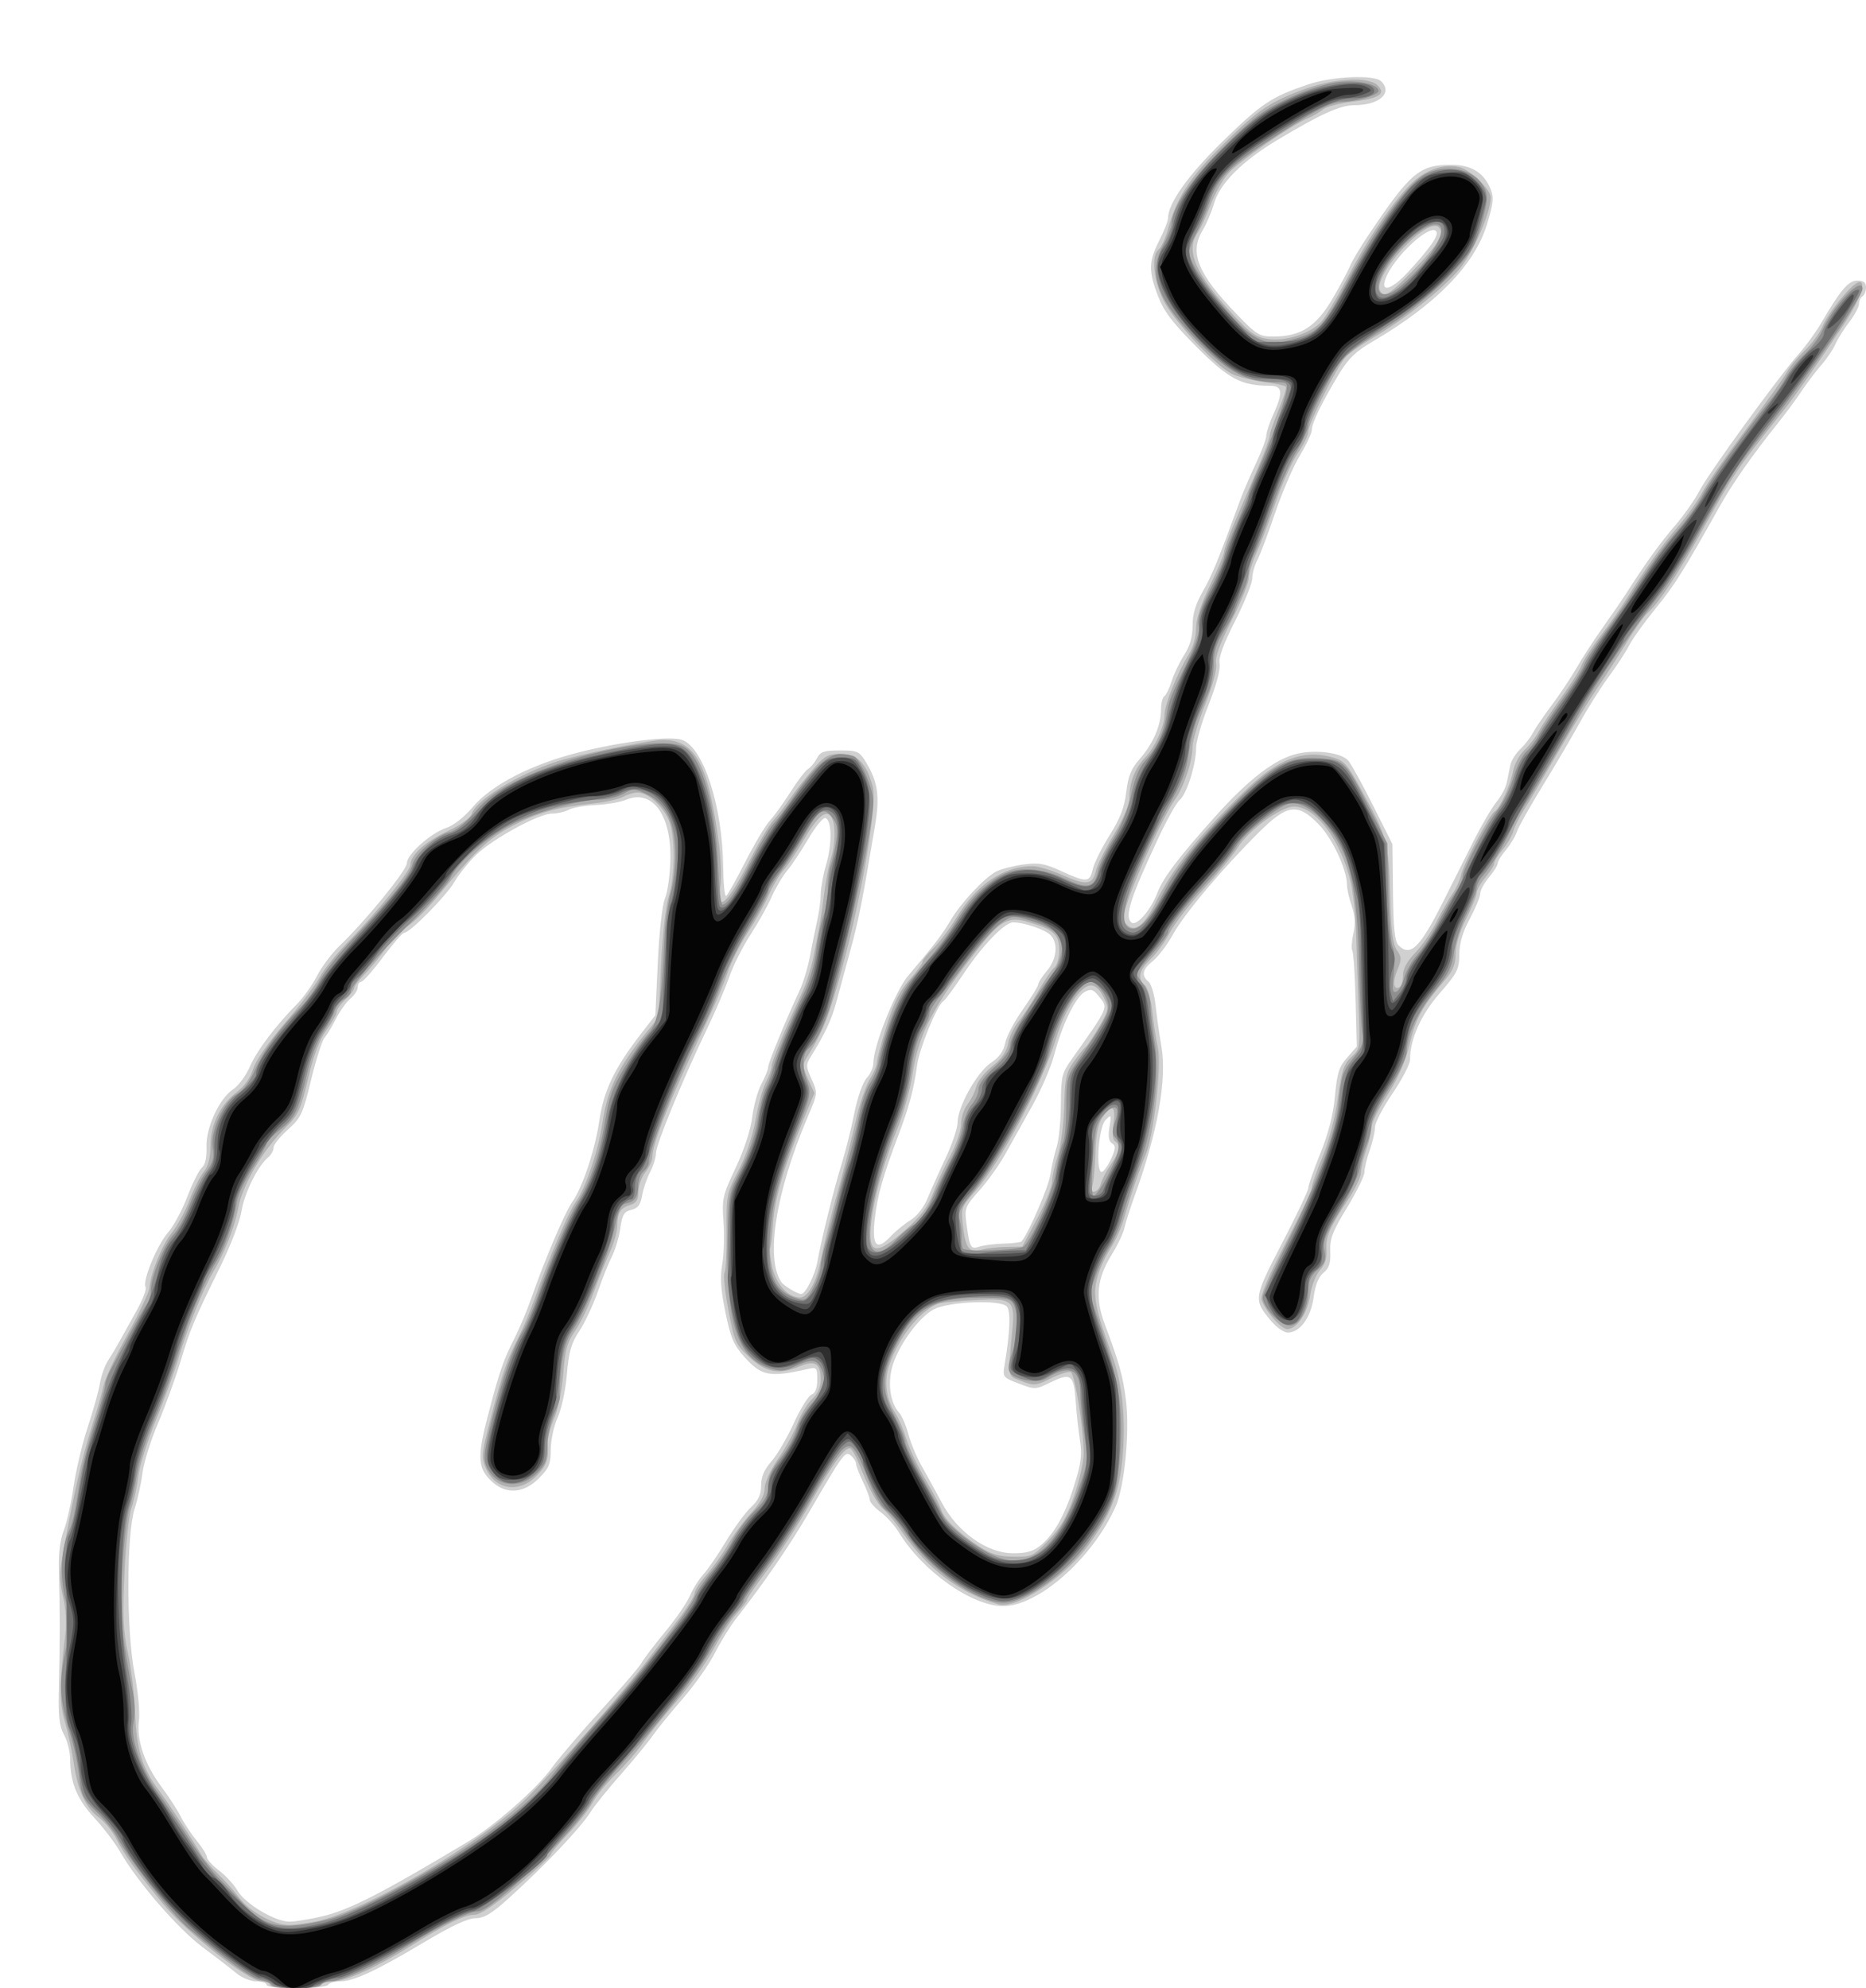 <?xml version="1.0" encoding="UTF-8" standalone="no"?>
<svg
   xmlns:dc="http://purl.org/dc/elements/1.1/"
   xmlns:cc="http://creativecommons.org/ns#"
   xmlns:rdf="http://www.w3.org/1999/02/22-rdf-syntax-ns#"
   xmlns:svg="http://www.w3.org/2000/svg"
   xmlns="http://www.w3.org/2000/svg"
   version="1.1"
   id="svg2"
   viewBox="0 0 532 567"
   height="160.02mm"
   width="150.142mm">
  <defs
     id="defs4" />
  <g
     transform="translate(184.894,-289.6)"
     id="layer1">
    <g
       id="g8101">
      <path
         id="path8115"
         d="m -108.894,855.6 c 0,-0.55 -1.315,-1 -2.923,-1 -1.608,0 -4.195,-1.063 -5.75,-2.362 -1.555,-1.299 -5.88,-4.638 -9.612,-7.42 -6.962,-5.189 -18.526,-18.546 -23.356,-26.976 -1.494,-2.608 -4.845,-7.034 -7.448,-9.837 -4.917,-5.296 -6.895,-10.081 -6.905,-16.704 -0.003,-2.09 -0.787,-5.24 -1.742,-7 -1.402,-2.585 -1.683,-5.266 -1.459,-13.95 0.311,-12.068 0.309,-21.687 -0.006,-32.754 -0.14,-4.917 0.328,-8.881 1.357,-11.5 0.864,-2.198 2.124,-7.822 2.799,-12.496 0.676,-4.675 2.496,-12.325 4.046,-17 1.55,-4.675 3.116,-10.3 3.482,-12.5 0.365,-2.2 1.402,-5.125 2.303,-6.5 0.901,-1.375 2.381,-3.85 3.288,-5.5 0.907,-1.65 3.092,-5.581 4.855,-8.736 1.763,-3.155 2.921,-6.198 2.572,-6.763 -0.993,-1.606 3.298,-12.008 6.421,-15.564 1.549,-1.764 4.027,-6.376 5.507,-10.249 1.48,-3.873 3.345,-7.585 4.145,-8.248 0.94,-0.78 1.397,-2.839 1.294,-5.823 -0.194,-5.572 3.68,-13.934 7.665,-16.545 1.461,-0.957 3.577,-3.84 4.702,-6.406 2.038,-4.646 7.332,-11.673 13.516,-17.939 1.788,-1.811 4.336,-5.416 5.664,-8.01 1.327,-2.594 4.296,-6.517 6.597,-8.717 7.251,-6.934 18.99,-21.374 18.99,-23.36 0,-2.505 6.804,-8.59 11.243,-10.055 2.072,-0.684 5.157,-3.116 7.547,-5.951 5.348,-6.342 16.709,-12.191 30.322,-15.611 12.564,-3.156 26.105,-4.77 29.427,-3.508 6.087,2.314 11.44,18.974 11.636,36.21 0.054,4.798 0.437,8.516 0.849,8.261 0.413,-0.255 2.87,-4.631 5.461,-9.724 2.591,-5.093 5.743,-10.386 7.006,-11.761 1.262,-1.375 3.918,-5.065 5.901,-8.199 1.983,-3.135 4.216,-6.06 4.961,-6.5 0.746,-0.44 1.887,-1.813 2.537,-3.051 1.002,-1.908 1.998,-2.25 6.564,-2.25 5,0 5.525,0.232 7.368,3.25 3.488,5.712 4.065,9.765 2.618,18.367 -3.748,22.272 -4.609,26.622 -7.007,35.383 -1.43,5.225 -3.235,11.876 -4.011,14.78 -1.322,4.947 -3.244,9.068 -7.168,15.367 -1.54,2.473 -1.531,2.909 0.135,6.603 1.781,3.95 1.779,3.965 -1.149,10.852 -9.077,21.348 -12.083,40.221 -7.486,46.997 0.733,1.081 4.592,3.4 5.658,3.4 1.255,0 3.985,-5.477 4.653,-9.336 1.03,-5.946 4.802,-21.126 6.999,-28.164 1.03,-3.3 2.599,-9.6 3.486,-14 0.935,-4.636 2.42,-8.868 3.532,-10.064 1.056,-1.135 1.919,-3.088 1.919,-4.34 0,-4.819 6.283,-20.586 9.896,-24.832 7.193,-8.455 9.785,-11.838 12.077,-15.763 2.881,-4.934 9.675,-12.216 13.028,-13.963 1.375,-0.716 4.847,-1.62 7.716,-2.009 4.42,-0.599 6.078,-0.311 10.871,1.883 7.223,3.307 8.108,3.256 8.937,-0.517 0.375,-1.708 2.526,-6.047 4.78,-9.641 3.053,-4.87 4.273,-8.026 4.787,-12.387 0.535,-4.536 1.389,-6.648 3.802,-9.396 3.809,-4.339 6.108,-9.619 6.108,-14.033 0,-1.825 0.417,-3.577 0.927,-3.892 0.51,-0.315 1.457,-2.254 2.105,-4.309 0.648,-2.055 2.255,-5.414 3.573,-7.465 1.649,-2.567 2.395,-5.177 2.395,-8.378 0,-3.316 0.845,-6.127 2.948,-9.803 2.591,-4.529 4.306,-8.724 10.665,-26.09 0.806,-2.2 2.797,-6.833 4.426,-10.295 1.628,-3.462 2.971,-7.062 2.983,-8 0.012,-0.938 0.912,-3.667 2,-6.064 2.879,-6.344 2.641,-8.141 -1.079,-8.141 -8.062,0 -11.721,-1.951 -20.84,-11.114 -6.839,-6.871 -9.293,-10.111 -10.958,-14.46 -2.755,-7.2 -2.696,-9.824 0.359,-15.846 1.373,-2.706 2.496,-5.565 2.496,-6.355 0,-4.25 5.796,-12.389 15.68,-22.018 11.011,-10.727 13.709,-12.528 24.074,-16.071 7.001,-2.393 19.054,-2.93 21.046,-0.937 3.333,3.333 -0.596,6.8 -7.706,6.8 -4.029,0 -9.586,2.517 -21.973,9.952 -9.975,5.987 -16.34,12.37 -17.999,18.048 -0.723,2.475 -2.171,5.903 -3.218,7.618 -3.92,6.422 -1.454,12.478 9.827,24.132 5.616,5.802 6.363,6.248 10.41,6.228 7.718,-0.039 12.131,-2.882 16.75,-10.79 2.248,-3.849 4.499,-8.053 5.002,-9.343 0.503,-1.29 2.876,-5.27 5.272,-8.845 11.955,-17.836 14.509,-20 23.602,-20 5.658,0 9.244,2.196 11.166,6.837 1.012,2.443 0.856,4.048 -0.978,10.087 -3.525,11.606 -14.544,22.91 -32.637,33.481 -4.845,2.831 -6.93,4.855 -9.635,9.354 -4.876,8.11 -7.682,13.889 -7.682,15.821 0,0.912 -1.53,4.193 -3.399,7.29 -1.87,3.097 -5.041,10.458 -7.048,16.359 -2.007,5.9 -4.299,11.975 -5.094,13.5 -0.795,1.525 -1.453,3.897 -1.461,5.272 -0.008,1.375 -2.21,6.827 -4.893,12.117 -3.339,6.583 -4.726,10.415 -4.394,12.147 0.293,1.533 -0.935,6.118 -3.113,11.627 -1.978,5.003 -3.597,10.592 -3.597,12.421 0,4.664 -2.685,13.184 -4.67,14.818 -0.915,0.753 -3.66,5.645 -6.099,10.87 -8.065,17.277 -9.69,22.374 -7.666,24.054 1.441,1.196 5.505,-3.478 7.432,-8.546 1.586,-4.171 6.079,-10.099 16.308,-21.514 9.806,-10.944 17.305,-16.67 23.717,-18.11 5.301,-1.191 12.37,-0.219 14.333,1.971 0.811,0.905 3.98,6.64 7.043,12.744 l 5.569,11.098 0.162,13.725 c 0.123,10.383 0.51,14.072 1.589,15.152 3.389,3.389 6.099,0.722 12.773,-12.574 2.623,-5.225 6.58,-13.1 8.794,-17.5 2.214,-4.4 5.081,-9.272 6.371,-10.827 1.29,-1.555 2.599,-4.03 2.908,-5.5 0.309,-1.47 0.777,-3.724 1.04,-5.008 0.263,-1.284 1.516,-3.309 2.785,-4.5 1.269,-1.191 2.899,-3.29 3.621,-4.665 0.723,-1.375 3.154,-4.949 5.402,-7.942 2.249,-2.993 5.438,-7.785 7.088,-10.649 1.65,-2.864 5.025,-8.058 7.5,-11.542 2.475,-3.484 5.4,-7.743 6.5,-9.464 5.556,-8.693 9.767,-14.55 13.999,-19.472 2.569,-2.988 5.714,-7.457 6.989,-9.932 2.573,-4.996 22.167,-32.034 28.172,-38.875 2.112,-2.406 4.965,-6.297 6.34,-8.647 5.773,-9.867 7.973,-12.478 10.513,-12.478 1.796,0 2.487,0.54 2.487,1.941 0,1.068 -0.45,2.219 -1,2.559 -0.55,0.34 -1,1.314 -1,2.165 0,0.851 -1.257,3.187 -2.794,5.191 -1.537,2.004 -3.302,4.826 -3.922,6.271 -0.621,1.445 -2.448,4.145 -4.06,6 -1.612,1.855 -4.118,5.173 -5.569,7.373 -1.451,2.2 -4.439,6.25 -6.641,9 -7.526,9.398 -13.087,17.356 -16.899,24.179 -10.053,17.997 -12.768,22.322 -18.089,28.821 -3.152,3.85 -6.542,8.575 -7.533,10.5 -0.991,1.925 -3.632,5.975 -5.87,9 -2.238,3.025 -5.924,8.875 -8.193,13 -2.268,4.125 -7.082,12.318 -10.696,18.207 -3.615,5.889 -6.895,11.739 -7.29,13 -0.395,1.261 -1.781,3.565 -3.081,5.12 -1.3,1.555 -2.363,3.29 -2.363,3.856 0,0.566 -1.125,2.366 -2.5,4 -1.375,1.634 -2.5,3.724 -2.5,4.644 -1.2e-4,0.92 -1.332,4.148 -2.96,7.173 -2.041,3.792 -2.972,6.955 -3,10.186 -0.036,4.225 -0.581,5.307 -5.539,10.992 -5.383,6.172 -8.49,13.102 -8.508,18.976 -0.004,1.29 -2.254,5.644 -5,9.674 -2.746,4.03 -4.993,8.361 -4.993,9.624 0,1.263 -0.675,4.21 -1.5,6.548 -0.825,2.338 -1.5,5.152 -1.5,6.252 0,1.1 -2.235,5.656 -4.967,10.124 -4.156,6.797 -4.937,8.837 -4.783,12.489 0.142,3.369 -0.294,4.753 -1.913,6.064 -1.411,1.142 -2.338,3.449 -2.833,7.046 -0.797,5.795 -3.907,10.025 -7.369,10.025 -1.076,0 -3.166,-1.437 -4.644,-3.194 -5.219,-6.202 -5.18,-6.49 3.023,-22.299 4.118,-7.937 7.487,-15.036 7.487,-15.775 0,-0.739 1.55,-5.188 3.445,-9.886 2.331,-5.782 3.673,-11.059 4.15,-16.331 0.59,-6.507 1.16,-8.306 3.466,-10.932 l 2.76,-3.144 -0.344,-13.208 c -0.189,-7.264 -0.608,-13.634 -0.93,-14.156 -0.322,-0.521 -0.188,-2.719 0.299,-4.884 0.621,-2.763 0.482,-5.092 -0.466,-7.814 -0.742,-2.133 -1.357,-4.873 -1.365,-6.09 -0.03,-4.364 -4.168,-13.204 -8.057,-17.212 -5.996,-6.179 -8.96,-5.783 -17.067,2.28 -10.391,10.336 -21.172,23.143 -24.45,29.046 -1.683,3.031 -4.271,6.463 -5.75,7.627 -3.009,2.367 -3.386,4.148 -1.253,5.918 0.79,0.656 1.706,3.748 2.034,6.872 0.329,3.124 1.056,8.273 1.616,11.443 1.671,9.454 -1.032,24.651 -7.603,42.737 -1.299,3.575 -2.616,7.71 -2.927,9.19 -0.311,1.479 -1.966,4.943 -3.678,7.698 -4.187,6.736 -4.721,12.251 -1.911,19.743 4.152,11.068 5.208,14.88 6.058,21.869 1.087,8.934 -0.434,24.373 -2.966,30.095 -6.488,14.667 -22,28.405 -32.074,28.405 -8.916,0 -22.954,-9.927 -29.715,-21.015 -1.179,-1.933 -3.522,-4.534 -5.207,-5.78 -1.685,-1.246 -3.079,-2.814 -3.098,-3.485 -0.019,-0.671 -0.903,-3.02 -1.966,-5.22 -1.063,-2.2 -1.947,-4.507 -1.966,-5.128 -0.019,-0.62 -0.681,-1.665 -1.472,-2.321 -1.622,-1.346 -2.086,-0.712 -12.063,16.449 -5.351,9.205 -12.785,20.033 -20.583,29.983 -1.717,2.191 -4.463,6.641 -6.103,9.889 -1.64,3.248 -5.764,9.106 -9.166,13.017 -3.401,3.911 -7.278,8.686 -8.616,10.611 -1.337,1.925 -5.404,6.875 -9.038,11 -3.634,4.125 -7.451,8.85 -8.483,10.5 -2.918,4.667 -13.043,15.368 -23.418,24.75 -4.943,4.47 -7.069,5.75 -9.549,5.75 -2.163,0 -6.898,2.216 -14.701,6.88 -13.549,8.098 -20.046,11.12 -23.909,11.12 -1.548,0 -3.092,0.45 -3.432,1 -0.34,0.55 -4.416,1 -9.059,1 -4.961,0 -8.441,-0.412 -8.441,-1 z m 15.748,-19.503 c 7.844,-1.849 16.611,-6.331 41.483,-21.205 7.738,-4.628 19.811,-15.221 24.015,-21.072 1.992,-2.772 8.334,-10.207 14.095,-16.522 5.76,-6.315 10.953,-12.379 11.54,-13.475 0.587,-1.096 3.613,-5.082 6.726,-8.858 3.113,-3.776 6.316,-8.44 7.119,-10.365 0.803,-1.925 2.496,-4.625 3.762,-6 1.266,-1.375 4.198,-5.65 6.514,-9.5 2.317,-3.85 5.514,-8.212 7.105,-9.694 2.133,-1.986 2.893,-3.619 2.893,-6.215 0,-2.471 0.877,-4.521 2.941,-6.871 1.617,-1.842 4.485,-6.738 6.372,-10.879 1.887,-4.141 4.164,-7.811 5.059,-8.154 1.092,-0.419 1.628,-1.825 1.628,-4.273 0,-3.464 -0.139,-3.617 -2.75,-3.025 -10.856,2.461 -13.128,2.023 -18.07,-3.482 -2.99,-3.33 -3.883,-5.444 -5.369,-12.702 -1.333,-6.513 -1.559,-9.966 -0.895,-13.707 0.488,-2.75 0.653,-8.159 0.367,-12.021 -0.49,-6.622 -0.293,-7.503 3.469,-15.5 2.415,-5.135 4.274,-10.818 4.712,-14.409 0.398,-3.261 1.581,-7.53 2.629,-9.485 1.048,-1.955 1.906,-4.103 1.906,-4.772 0,-1.189 5.2,-13.858 8.954,-21.813 1.038,-2.2 2.391,-6.7 3.008,-10 0.616,-3.3 1.552,-7.919 2.08,-10.264 0.528,-2.345 0.959,-5.651 0.959,-7.346 0,-1.695 0.703,-5.5 1.562,-8.455 1.716,-5.904 1.599,-12.562 -0.231,-13.163 -0.643,-0.211 -2.826,2.443 -4.851,5.898 -2.025,3.455 -4.749,7.55 -6.054,9.101 -1.305,1.551 -3.307,4.937 -4.45,7.525 -1.143,2.588 -3.867,7.455 -6.054,10.816 -2.187,3.361 -4.897,8.761 -6.022,12 -1.125,3.239 -3.992,9.939 -6.371,14.889 -6.859,14.271 -14.531,32.947 -14.531,35.375 0,1.223 -0.755,3.664 -1.679,5.424 -0.923,1.76 -1.94,4.756 -2.26,6.658 -0.441,2.623 -1.181,3.599 -3.065,4.044 -2.07,0.489 -2.595,1.365 -3.153,5.266 -0.368,2.574 -1.428,6.154 -2.355,7.956 -0.927,1.802 -2.756,6.363 -4.064,10.135 -1.308,3.772 -3.672,8.811 -5.253,11.198 -2.317,3.499 -3.004,5.888 -3.541,12.322 -0.369,4.424 -1.54,9.908 -2.626,12.302 -1.078,2.376 -1.97,6.502 -1.982,9.17 -0.019,4.168 -0.5,5.328 -3.422,8.25 -4.18,4.18 -9.101,4.613 -13.062,1.15 -4.315,-3.773 -4.577,-7.009 -1.515,-18.75 3.362,-12.897 4.471,-16.129 7.72,-22.5 1.402,-2.75 3.566,-7.925 4.808,-11.5 3.618,-10.413 9.499,-24.261 11.493,-27.062 3,-4.213 6.575,-14.881 7.824,-23.347 1.271,-8.616 4.296,-14.956 11.731,-24.591 l 4.244,-5.5 0.699,-15 c 0.405,-8.694 1.269,-16.395 2.055,-18.317 0.746,-1.824 1.437,-6.774 1.537,-11 0.302,-12.827 -5.169,-20.243 -12.635,-17.126 -1.65,0.689 -5.54,1.366 -8.644,1.506 -3.104,0.139 -6.562,0.744 -7.684,1.345 -1.122,0.601 -3.308,1.098 -4.856,1.106 -3.716,0.019 -16.822,7.181 -21.616,11.814 -2.09,2.02 -4.859,5.479 -6.154,7.686 -2.377,4.053 -12.68,14.486 -14.305,14.486 -0.484,0 -3.229,3.15 -6.101,7 -2.872,3.85 -5.653,7 -6.181,7 -0.527,0 -0.959,0.679 -0.959,1.51 0,0.83 -0.937,2.293 -2.081,3.25 -1.145,0.957 -2.997,3.54 -4.117,5.74 -1.119,2.2 -2.607,4.675 -3.306,5.5 -0.699,0.825 -2.416,6.225 -3.815,12 -2.34,9.661 -2.869,10.791 -6.612,14.136 -2.238,2 -4.069,4.307 -4.069,5.128 0,0.82 -0.701,2.073 -1.558,2.784 -2.94,2.44 -6.782,10.21 -7.58,15.329 -0.439,2.818 -3.119,9.848 -5.954,15.623 -7.754,15.793 -8.579,17.759 -11.481,27.363 -1.473,4.875 -4.353,12.782 -6.4,17.573 -2.048,4.791 -4.033,11.152 -4.412,14.137 -0.379,2.985 -1.373,7.533 -2.209,10.106 -2.368,7.287 -2.41,34.714 -0.072,46.821 1.029,5.327 1.591,11.328 1.281,13.663 -0.73,5.487 1.655,12.504 6.401,18.837 2.061,2.75 4.541,6.575 5.511,8.5 0.97,1.925 3.048,5.065 4.618,6.978 1.57,1.913 2.854,3.997 2.854,4.631 0,0.634 1.553,2.338 3.452,3.786 1.899,1.448 4.261,4.024 5.25,5.725 2.194,3.772 10.701,8.863 14.798,8.856 1.65,-0.003 5.812,-0.668 9.248,-1.479 z M 111.537,730.475 c 3.983,-3.133 7.072,-8.566 9.813,-17.258 1.988,-6.305 2.291,-8.683 1.645,-12.922 -0.435,-2.857 -0.973,-7.807 -1.194,-10.999 -0.532,-7.672 -1.348,-8.324 -6.978,-5.589 -4.501,2.187 -4.641,2.194 -9.239,0.437 -4.591,-1.753 -4.658,-1.843 -4.056,-5.414 1.539,-9.119 1.778,-15.185 0.653,-16.541 -1.688,-2.034 -16.493,-1.48 -20.839,0.779 -4.048,2.104 -9.655,9.648 -11.636,15.653 -1.646,4.991 -0.917,10.846 1.718,13.8 0.823,0.922 2.025,3.702 2.671,6.177 0.647,2.475 2.334,6.525 3.749,9 1.415,2.475 4.009,7.2 5.763,10.5 4.439,8.352 12.759,14.319 20.114,14.426 3.78,0.055 5.82,-0.48 7.816,-2.05 z m -10.265,-86.249 c 2.567,-0.069 4.852,-0.351 5.08,-0.626 2.075,-2.51 7.663,-15.447 8.206,-19 0.378,-2.475 1.199,-6.075 1.825,-8 0.625,-1.925 1.156,-7.356 1.18,-12.07 0.04,-7.877 0.286,-8.913 3.043,-12.816 10.838,-15.342 10.532,-14.618 7.683,-18.136 -1.522,-1.88 -2.159,-2.061 -3.925,-1.116 -2.586,1.384 -6.522,9.496 -8.712,17.955 -0.9,3.475 -3.709,10 -6.242,14.5 -2.534,4.5 -5.969,10.658 -7.633,13.683 -1.664,3.025 -4.989,7.705 -7.387,10.401 -4.144,4.658 -4.33,5.129 -3.748,9.5 0.928,6.957 1.192,7.424 3.726,6.588 1.231,-0.406 4.338,-0.794 6.904,-0.863 z m -32.108,-2.189 c 1.324,-1.409 3.806,-3.427 5.515,-4.483 1.834,-1.133 3.824,-3.67 4.855,-6.188 0.961,-2.347 3.283,-7.537 5.16,-11.534 1.877,-3.997 3.412,-8.537 3.412,-10.09 0,-4.458 5.487,-14.331 9.45,-17.005 2.421,-1.633 3.694,-3.392 4.127,-5.699 0.344,-1.835 2.605,-6.148 5.024,-9.583 2.419,-3.435 4.398,-6.656 4.398,-7.156 0,-0.501 1.125,-2.247 2.5,-3.881 2.826,-3.359 3.258,-7.917 0.966,-10.209 -1.544,-1.544 -7.57,-3.593 -10.596,-3.604 -2.421,-0.008 -8.802,6.618 -14.216,14.762 -2.63,3.956 -5.214,7.46 -5.742,7.787 -1.752,1.083 -6.782,13.381 -7.444,18.201 -0.958,6.971 -2.268,11.85 -5.438,20.245 -4.271,11.312 -5.866,16.921 -6.587,23.174 -0.947,8.202 0.405,9.744 4.615,5.263 z m 62.993,-22.563 c 1.032,-2.492 1.025,-3.209 -0.04,-3.867 -0.896,-0.554 -1.114,-1.996 -0.693,-4.588 0.579,-3.569 0.518,-3.685 -1.099,-2.069 -2.216,2.216 -2.961,16.509 -0.766,14.687 0.731,-0.607 1.9,-2.48 2.597,-4.163 z m 84.213,-252.124 c 6.222,-6.683 8.962,-10.574 8.252,-11.723 -1.587,-2.568 -12.116,7.159 -14.48,13.377 -1.578,4.151 1.612,3.303 6.228,-1.654 z"
         style="fill:#d0d0d0" />
      <path
         id="path8113"
         d="m -107.894,855.6 c 0,-0.55 -1.081,-1 -2.403,-1 -3.755,0 -21.529,-14.018 -28.281,-22.304 -8.115,-9.959 -10.703,-13.561 -13.071,-18.196 -1.124,-2.2 -3.37,-4.975 -4.991,-6.166 -3.811,-2.802 -6.105,-7.744 -7.222,-15.56 -0.493,-3.45 -1.631,-8.748 -2.528,-11.773 -1.617,-5.454 -1.592,-11.022 0.111,-24.847 0.402,-3.263 0.152,-7.458 -0.641,-10.764 -1.013,-4.222 -1.05,-6.794 -0.169,-11.653 3.121,-17.216 5.566,-28.071 8.163,-36.236 1.574,-4.95 3.181,-10.548 3.569,-12.44 0.389,-1.892 3.421,-8.371 6.739,-14.399 3.318,-6.027 6.147,-12.001 6.287,-13.275 0.513,-4.669 3.632,-12.356 6.459,-15.912 1.596,-2.008 3.837,-6.15 4.979,-9.204 1.143,-3.054 2.96,-6.675 4.039,-8.046 1.343,-1.707 1.961,-4.04 1.961,-7.398 0,-6.075 2.784,-11.796 7.485,-15.382 2.192,-1.672 3.945,-4.145 4.683,-6.609 0.71,-2.37 4.323,-7.597 9.081,-13.136 4.346,-5.06 8.79,-10.912 9.875,-13.005 1.086,-2.093 4.702,-6.593 8.037,-10 8.026,-8.2 17.839,-20.329 17.839,-22.05 0,-2.758 4.197,-6.593 10.445,-9.545 3.797,-1.794 6.653,-3.833 7.029,-5.02 1.373,-4.326 15.395,-12.559 26.525,-15.574 8.452,-2.29 24.813,-5.506 28.008,-5.506 9.282,0 12.975,6.922 16.009,30 0.542,4.125 0.709,9.412 0.371,11.75 -1.154,7.974 2.029,5.083 8.534,-7.75 2.37,-4.675 5.309,-9.625 6.532,-11 1.223,-1.375 3.289,-4.075 4.591,-6 1.302,-1.925 4.187,-5.637 6.411,-8.25 3.63,-4.264 4.471,-4.75 8.226,-4.75 4.762,-5.6e-4 7.283,2.567 9.141,9.309 1.353,4.914 -2.981,30.581 -8.767,51.921 -3.683,13.582 -5.296,17.683 -9.802,24.917 -1.54,2.473 -1.531,2.909 0.134,6.601 l 1.783,3.954 -3.446,8.399 c -5.333,12.996 -7.887,21.814 -8.33,28.754 -0.223,3.496 -0.594,6.66 -0.825,7.033 -0.23,0.373 0.033,2.795 0.585,5.384 1.053,4.938 4.507,8.727 7.955,8.727 2.175,0 4.614,-4.313 5.803,-10.264 1.101,-5.507 2.759,-12.125 5.821,-23.236 1.364,-4.95 3.298,-12.645 4.297,-17.1 0.999,-4.455 2.749,-9.63 3.889,-11.5 1.14,-1.87 2.07,-4.075 2.067,-4.9 -0.003,-0.825 1.236,-5.501 2.754,-10.392 2.004,-6.456 3.787,-10.06 6.51,-13.153 2.062,-2.344 3.75,-4.671 3.75,-5.171 0,-0.5 1.383,-2.231 3.074,-3.847 1.691,-1.615 4.639,-5.51 6.552,-8.654 5.849,-9.613 13.426,-14.761 21.749,-14.778 1.581,-0.003 5.503,1.174 8.714,2.615 6.624,2.973 8.455,2.717 9.347,-1.303 0.344,-1.55 2.636,-6.172 5.094,-10.272 2.831,-4.723 4.469,-8.638 4.469,-10.685 0,-4.285 1.595,-8.302 4.511,-11.361 2.775,-2.911 5.487,-8.943 5.494,-12.218 0.006,-2.766 3.668,-11.937 6.749,-16.9 1.365,-2.198 2.246,-5.21 2.246,-7.676 0,-2.689 1.35,-6.848 4,-12.329 2.2,-4.549 4,-8.854 4,-9.566 0,-0.712 1.294,-4.336 2.876,-8.053 1.582,-3.717 4.511,-10.584 6.508,-15.259 1.998,-4.675 3.628,-9.076 3.624,-9.78 -0.004,-0.704 1.143,-4.015 2.55,-7.358 1.407,-3.343 2.308,-6.329 2.001,-6.635 -0.306,-0.306 -3.271,-0.928 -6.589,-1.382 -3.318,-0.454 -7.284,-1.472 -8.814,-2.263 -4.953,-2.561 -16.859,-15.447 -19.577,-21.188 -2.818,-5.951 -3.369,-12.494 -1.204,-14.29 0.756,-0.628 1.953,-3.27 2.658,-5.872 2.298,-8.473 5.921,-14.215 14.266,-22.605 10.765,-10.824 14.004,-13.147 23.368,-16.756 9.191,-3.542 19.402,-4.229 22.141,-1.49 2.409,2.409 0.441,3.659 -7.265,4.615 -3.681,0.456 -7.446,1.457 -8.368,2.224 -0.922,0.767 -2.879,1.906 -4.35,2.532 -4.945,2.103 -19.689,12.33 -22.669,15.723 -1.623,1.849 -3.914,5.933 -5.089,9.075 -1.176,3.142 -2.797,6.654 -3.603,7.804 -3.578,5.108 -0.714,11.716 10.174,23.477 5.013,5.415 6.476,6.41 10.119,6.883 5.015,0.651 11.924,-1.651 14.973,-4.988 1.118,-1.224 4.297,-6.561 7.065,-11.861 5.687,-10.89 11.28,-19.397 17.093,-26.001 4.391,-4.988 9.858,-7.264 14.988,-6.238 3.152,0.63 9.123,6.321 9.123,8.694 0,4.376 -5.074,15.901 -9.063,20.587 -4.902,5.757 -15.449,14.112 -24.551,19.446 -3.251,1.905 -6.71,4.348 -7.688,5.428 -2.579,2.85 -10.698,18.962 -10.698,21.231 0,1.061 -1.345,3.856 -2.989,6.209 -1.644,2.354 -4.534,8.779 -6.422,14.279 -1.888,5.5 -4.359,12.025 -5.49,14.5 -1.131,2.475 -2.066,5.583 -2.078,6.906 -0.012,1.324 -2.224,6.758 -4.916,12.077 -3.392,6.703 -4.744,10.459 -4.403,12.241 0.302,1.581 -0.892,6.07 -3.106,11.666 -1.978,5.003 -3.597,10.378 -3.597,11.944 0,4.235 -2.447,11.581 -5.099,15.304 -2.867,4.026 -10.438,20.272 -13.145,28.207 -1.774,5.2 -1.829,6.011 -0.492,7.348 2.311,2.311 4.912,0.3 8.242,-6.371 4.975,-9.968 12.178,-18.938 25.816,-32.15 8.987,-8.706 16.194,-11.456 24.302,-9.273 3.623,0.976 4.389,1.817 8.496,9.337 7.459,13.658 7.791,14.87 8.191,29.862 0.274,10.299 0.744,14.142 1.935,15.844 1.393,1.988 1.408,2.643 0.132,5.697 -1.436,3.436 -1.08,5.914 0.691,4.82 0.512,-0.316 0.931,-1.83 0.931,-3.363 0,-1.819 1.186,-4.008 3.412,-6.301 1.877,-1.932 4.634,-5.939 6.128,-8.903 1.494,-2.964 3.528,-6.542 4.521,-7.951 0.993,-1.409 2.125,-3.884 2.516,-5.5 0.803,-3.322 8.106,-17.126 9.524,-18.002 1.498,-0.926 4.574,-7.644 5.278,-11.527 0.358,-1.975 1.811,-4.675 3.23,-6 1.419,-1.325 3.264,-3.726 4.101,-5.335 0.837,-1.609 3.703,-5.924 6.369,-9.59 2.666,-3.666 5.288,-7.823 5.826,-9.237 0.538,-1.415 2.978,-5.202 5.421,-8.415 2.444,-3.214 5.732,-7.907 7.308,-10.431 5.586,-8.947 10.235,-15.469 14.823,-20.795 2.556,-2.967 5.585,-7.233 6.732,-9.481 1.147,-2.248 6.782,-10.371 12.522,-18.05 5.74,-7.679 11.039,-15.113 11.776,-16.519 0.737,-1.406 2.989,-4.131 5.004,-6.056 2.015,-1.925 4.288,-4.98 5.051,-6.79 1.68,-3.984 7.947,-11.801 10.133,-12.64 2.762,-1.06 0.813,4.675 -4.116,12.114 -6.922,10.447 -13.743,20.183 -17.06,24.35 -13.555,17.031 -13.985,17.665 -23.048,33.965 -6.924,12.453 -12.372,20.749 -15.428,23.494 -1.221,1.097 -3.981,4.922 -6.133,8.5 -2.152,3.578 -5.82,9.287 -8.152,12.686 -2.331,3.399 -7.568,11.949 -11.638,19 -4.069,7.051 -8.412,14.395 -9.65,16.32 -1.238,1.925 -2.583,4.625 -2.988,6 -0.405,1.375 -1.8,3.772 -3.1,5.327 -1.3,1.555 -2.363,3.29 -2.363,3.856 0,0.566 -1.125,2.366 -2.5,4 -1.375,1.634 -2.5,3.624 -2.5,4.423 0,0.798 -1.35,4.126 -3,7.395 -1.841,3.646 -3,7.487 -3,9.937 0,2.936 -0.746,4.864 -2.818,7.279 -6.671,7.776 -8.536,11.113 -10.262,18.361 -1.22,5.122 -3.238,9.77 -6.354,14.641 -2.511,3.925 -4.566,8.126 -4.566,9.334 0,1.209 -0.675,4.11 -1.5,6.449 -0.825,2.338 -1.5,5.218 -1.5,6.399 0,1.181 -1.616,4.6 -3.591,7.599 -5.438,8.257 -6.492,10.705 -6.238,14.482 0.158,2.352 -0.434,4.191 -1.85,5.74 -1.146,1.254 -2.385,4.386 -2.753,6.959 -0.751,5.245 -3.789,9.82 -6.522,9.82 -1.79,0 -6.079,-4.834 -7.353,-8.288 -0.437,-1.185 1.865,-6.655 6.824,-16.212 4.116,-7.933 7.483,-15.054 7.483,-15.824 0,-0.77 1.375,-4.725 3.057,-8.788 1.806,-4.365 3.589,-11.209 4.358,-16.728 1.086,-7.793 1.725,-9.734 3.859,-11.712 2.544,-2.359 2.555,-2.438 2.054,-15.159 -0.277,-7.033 -0.603,-16.388 -0.724,-20.788 -0.121,-4.4 -0.763,-10.475 -1.426,-13.5 -2.647,-12.075 -9.981,-22 -16.256,-22 -3.78,0 -13.001,6.773 -16.143,11.857 -1.236,2.001 -5.566,7.239 -9.621,11.64 -4.055,4.401 -8.408,10.028 -9.672,12.503 -1.265,2.475 -3.691,5.822 -5.393,7.437 -3.349,3.18 -3.904,5.645 -1.686,7.486 0.774,0.642 1.714,3.96 2.09,7.372 0.376,3.413 1.103,8.157 1.617,10.543 1.084,5.037 -1.154,24.812 -3.429,30.286 -1.852,4.459 -4.485,12.217 -6.187,18.232 -0.756,2.671 -2.525,6.597 -3.933,8.724 -1.408,2.127 -3.105,5.908 -3.772,8.403 -1.303,4.873 -0.577,8.616 4.272,22.017 2.946,8.141 3.976,18.393 2.949,29.345 -0.944,10.061 -3.257,15.955 -9.74,24.814 -6.704,9.162 -20.501,18.252 -25.552,16.835 -10.906,-3.06 -20.332,-10.105 -27.42,-20.494 -1.689,-2.475 -4.072,-5.4 -5.296,-6.5 -2.128,-1.912 -4.085,-5.552 -7.392,-13.75 -0.832,-2.062 -1.907,-3.75 -2.389,-3.75 -1.652,0 -4.874,4.51 -11.279,15.792 -3.526,6.21 -9.007,14.73 -12.179,18.933 -3.172,4.203 -5.768,7.981 -5.768,8.397 0,0.415 -1.343,2.225 -2.984,4.022 -1.641,1.797 -4.591,6.324 -6.554,10.061 -1.964,3.737 -6.686,10.412 -10.494,14.833 -3.808,4.421 -8.243,9.934 -9.856,12.251 -1.612,2.316 -5.034,6.237 -7.604,8.712 -2.57,2.475 -5.511,6.075 -6.535,8 -1.025,1.925 -4.137,5.898 -6.917,8.828 -2.78,2.93 -5.055,5.662 -5.055,6.071 0,0.409 -4.316,4.424 -9.592,8.922 -6.331,5.399 -10.424,8.179 -12.04,8.179 -2.872,0 -7.975,2.494 -18.351,8.969 -9.615,6 -18.488,10.031 -22.079,10.031 -1.551,0 -3.098,0.45 -3.438,1 -0.34,0.55 -3.741,1 -7.559,1 -3.961,0 -6.941,-0.429 -6.941,-1 z m 13.201,-18.093 c 13.814,-2.85 47.657,-22.755 60.278,-35.453 8.115,-8.165 28.167,-31.094 34.022,-38.903 2.2,-2.934 6.138,-8.128 8.75,-11.542 2.612,-3.414 4.75,-6.836 4.75,-7.605 0,-0.769 1.492,-3.087 3.315,-5.151 1.823,-2.064 4.591,-5.974 6.152,-8.69 1.56,-2.715 4.569,-6.816 6.685,-9.112 2.584,-2.803 3.848,-5.109 3.848,-7.02 0,-1.663 1.588,-5.148 3.821,-8.388 2.101,-3.049 4.588,-7.613 5.525,-10.143 0.937,-2.53 2.818,-5.646 4.179,-6.924 1.609,-1.512 2.475,-3.418 2.475,-5.451 0,-4.642 -1.578,-5.729 -5.773,-3.976 -6.07,2.536 -9.777,1.908 -14.5,-2.456 -3.985,-3.683 -4.332,-4.455 -6.052,-13.476 -1.003,-5.263 -1.501,-10.092 -1.106,-10.731 0.395,-0.639 0.66,-5.922 0.589,-11.739 -0.125,-10.251 -0.021,-10.786 3.376,-17.349 2.133,-4.122 4.045,-9.811 4.884,-14.536 0.759,-4.27 2.097,-9.113 2.974,-10.763 0.877,-1.65 1.597,-3.639 1.6,-4.42 0.006,-1.378 3.715,-10.361 8.497,-20.58 1.287,-2.75 2.813,-7.475 3.391,-10.5 0.578,-3.025 1.33,-6.85 1.671,-8.5 0.341,-1.65 0.97,-5.925 1.399,-9.5 0.428,-3.575 1.289,-8.072 1.914,-9.993 1.378,-4.24 1.448,-9.967 0.148,-12.007 -1.478,-2.319 -3.99,-0.193 -8.047,6.811 -1.944,3.356 -4.477,7.133 -5.63,8.395 -1.153,1.262 -2.997,4.37 -4.099,6.908 -1.102,2.537 -3.842,7.444 -6.09,10.904 -2.248,3.46 -4.824,8.584 -5.724,11.386 -0.9,2.803 -3.791,9.596 -6.425,15.096 -9.574,19.991 -14.997,33.516 -14.997,37.4 0,1.007 -0.9,2.974 -2,4.373 -1.1,1.398 -2,3.904 -2,5.567 0,2.262 -0.567,3.202 -2.25,3.727 -2.879,0.899 -3.71,2.211 -3.757,5.933 -0.021,1.65 -0.967,5.025 -2.103,7.5 -1.136,2.475 -3.209,7.65 -4.607,11.5 -1.397,3.85 -3.786,8.8 -5.309,11 -2.269,3.278 -2.881,5.482 -3.392,12.215 -0.354,4.669 -1.486,10.226 -2.621,12.875 -1.099,2.563 -1.92,5.617 -1.824,6.785 0.382,4.67 -0.268,6.602 -3.214,9.548 -5.022,5.022 -11.845,3.901 -14.469,-2.378 -1.246,-2.981 -1.106,-4.328 1.467,-14.17 3.484,-13.325 4.568,-16.494 7.822,-22.875 1.402,-2.75 3.566,-7.925 4.808,-11.5 3.618,-10.413 9.499,-24.261 11.493,-27.062 3,-4.213 6.575,-14.881 7.824,-23.347 1.284,-8.703 4.492,-15.36 11.712,-24.303 l 4.208,-5.212 0.677,-14.788 c 0.372,-8.134 1.315,-16.813 2.096,-19.288 1.999,-6.341 2.04,-17.656 0.081,-22.158 -1.804,-4.146 -5.972,-7.842 -8.843,-7.842 -1.062,0 -2.914,0.549 -4.115,1.219 -1.201,0.671 -5.109,1.53 -8.684,1.909 -10.358,1.1 -15.668,2.588 -23.016,6.449 -6.824,3.586 -10.565,7.131 -21.484,20.359 -2.75,3.332 -6.416,6.967 -8.147,8.078 -1.731,1.111 -4.656,4.105 -6.5,6.652 -1.844,2.547 -4.591,5.87 -6.103,7.383 -1.512,1.514 -2.75,3.168 -2.75,3.676 0,0.508 -1.125,1.981 -2.5,3.273 -1.375,1.292 -2.5,2.878 -2.5,3.524 0,0.647 -1.319,2.996 -2.931,5.221 -1.988,2.745 -3.676,7.214 -5.25,13.9 -2.072,8.802 -2.752,10.282 -6.37,13.855 -6.418,6.338 -12.301,16.327 -13.529,22.969 -1.015,5.492 -3.933,12.901 -7.297,18.531 -2.571,4.303 -7.347,16.184 -9.647,24 -1.214,4.125 -4.155,12.225 -6.536,18 -2.381,5.775 -4.636,12.966 -5.011,15.98 -0.375,3.014 -1.265,7.132 -1.977,9.152 -0.713,2.02 -1.606,10.354 -1.985,18.52 -0.565,12.176 -0.38,16.288 1.028,22.848 0.944,4.4 1.852,12.05 2.018,17 0.342,10.245 1.977,15.6 6.693,21.921 2.865,3.84 8.921,13.028 12.417,18.838 0.618,1.027 2.643,3.324 4.5,5.104 1.857,1.78 4.581,4.836 6.053,6.791 2.94,3.905 9.8,7.718 14.024,7.796 1.485,0.027 5.085,-0.442 8,-1.043 z M 114.04,728.85 c 3.478,-3.618 5.225,-6.657 7.328,-12.75 1.519,-4.4 2.731,-9.8 2.695,-12 -0.133,-7.943 -2.517,-22.854 -3.717,-23.254 -0.664,-0.221 -3.218,0.602 -5.676,1.829 -4.161,2.078 -4.73,2.131 -8.266,0.774 -4.202,-1.613 -4.011,-0.605 -2.704,-14.27 0.847,-8.857 0.186,-9.424 -10.33,-8.877 -4.27,0.222 -8.741,0.605 -9.936,0.85 -5.055,1.038 -11.934,9.267 -14.791,17.694 -1.597,4.711 -0.953,9.661 1.806,13.871 0.902,1.376 2.282,4.637 3.067,7.246 0.785,2.61 3.207,7.757 5.382,11.44 2.175,3.682 4.241,7.628 4.593,8.769 0.796,2.584 4.894,6.559 10.682,10.359 3.457,2.27 5.633,2.929 9.868,2.99 5.214,0.075 5.619,-0.115 10,-4.672 z m -11.95,-83.673 4.484,-0.077 4.228,-8 c 2.325,-4.4 4.245,-9.166 4.266,-10.591 0.021,-1.425 0.759,-4.8 1.639,-7.5 0.887,-2.719 1.694,-8.959 1.81,-13.987 0.178,-7.771 0.555,-9.571 2.612,-12.5 1.322,-1.882 2.911,-3.872 3.532,-4.422 0.62,-0.55 2.379,-3.198 3.908,-5.885 2.69,-4.728 2.728,-4.993 1.175,-8.25 -1.036,-2.172 -2.318,-3.365 -3.615,-3.365 -2.957,0 -7.403,6.791 -9.958,15.209 -3.888,12.812 -15.81,35.287 -23.128,43.601 -3.956,4.494 -4.019,4.685 -3.349,10.135 0.763,6.205 1.765,7.389 5.412,6.392 1.375,-0.376 4.518,-0.718 6.984,-0.76 z m -28.9,-4.814 c 4.333,-3.814 6.463,-6.6 7.839,-10.25 1.039,-2.757 3.282,-7.646 4.983,-10.864 1.702,-3.218 3.094,-7.32 3.094,-9.115 0,-1.795 0.831,-4.337 1.848,-5.648 1.016,-1.312 2.14,-3.584 2.497,-5.049 0.357,-1.465 2.401,-4.051 4.54,-5.745 2.687,-2.128 4.092,-4.157 4.542,-6.557 0.359,-1.911 1.697,-4.726 2.975,-6.255 1.278,-1.529 3.757,-5.33 5.51,-8.448 1.753,-3.118 3.84,-6.21 4.637,-6.872 0.808,-0.671 1.45,-2.911 1.45,-5.058 0,-4.368 -1.685,-5.903 -8.753,-7.973 -5.779,-1.693 -7.942,-0.539 -14.445,7.704 -12.642,16.025 -16.95,24.27 -18.648,35.689 -0.63,4.238 -2.468,10.963 -4.083,14.943 -3.883,9.568 -6.817,19.922 -7.626,26.911 -1.114,9.629 0.997,10.196 9.639,2.588 z m 55.756,-13.184 c 0.187,-0.966 1.425,-3.354 2.75,-5.307 2.634,-3.881 3,-5.788 1.314,-6.831 -0.696,-0.43 -0.856,-2.278 -0.439,-5.059 0.762,-5.085 -0.518,-5.757 -3.192,-1.676 -1.204,1.837 -1.834,4.95 -1.964,9.696 -0.105,3.844 -0.462,8.071 -0.794,9.392 -0.428,1.706 -0.228,2.277 0.691,1.971 0.711,-0.237 1.447,-1.221 1.634,-2.187 z m 89.232,-260.653 c 7.023,-7.264 8.865,-10.387 7.142,-12.111 -3.285,-3.285 -19.223,14.126 -16.687,18.23 1.172,1.896 2.815,0.842 9.545,-6.119 z"
         style="fill:#afafaf" />
      <path
         id="path8111"
         d="m -107.346,855.676 c -0.314,-0.508 -1.875,-1.21 -3.47,-1.56 -2.708,-0.595 -9.157,-5.233 -20.247,-14.561 -4.794,-4.032 -17.217,-19.845 -20.261,-25.788 -0.939,-1.833 -3.657,-5.208 -6.042,-7.5 -3.912,-3.76 -4.397,-4.754 -4.963,-10.168 -0.345,-3.3 -1.482,-8.7 -2.527,-12 -3.031,-9.571 -3.332,-14.584 -1.413,-23.513 1.64,-7.633 1.642,-8.454 0.034,-14.784 -1.724,-6.784 -1.237,-15.264 1.143,-19.906 0.506,-0.988 1.225,-3.596 1.597,-5.796 0.372,-2.2 1.122,-6.607 1.668,-9.792 0.546,-3.186 2.329,-9.918 3.963,-14.959 1.634,-5.042 2.974,-9.86 2.978,-10.708 0.003,-0.847 0.606,-2.666 1.34,-4.041 0.733,-1.375 3.25,-6.1 5.594,-10.5 2.343,-4.4 4.665,-8.428 5.16,-8.95 0.495,-0.522 0.901,-2.098 0.901,-3.5 7.5e-4,-3.796 3.818,-13.197 6.518,-16.05 1.301,-1.375 3.366,-5.2 4.59,-8.5 1.223,-3.3 3.327,-7.501 4.675,-9.336 1.922,-2.617 2.326,-4.104 1.873,-6.895 -0.75,-4.622 3.222,-13.333 6.997,-15.344 1.642,-0.875 3.594,-3.505 5.061,-6.818 2.441,-5.513 7.171,-12.019 13.021,-17.912 1.805,-1.818 4.231,-5.193 5.39,-7.5 1.159,-2.307 5.543,-7.816 9.742,-12.242 10.798,-11.385 15.931,-17.794 16.698,-20.85 0.801,-3.193 6.895,-8.491 10.668,-9.276 1.631,-0.339 4.544,-2.688 7.227,-5.829 3.403,-3.983 6.504,-6.235 12.768,-9.271 15.68,-7.601 40.592,-12.533 46.725,-9.251 5.05,2.703 9.068,16.775 9.785,34.276 0.242,5.912 0.781,10.75 1.197,10.75 1.433,0 3.788,-3.522 8.024,-12 2.336,-4.675 5.26,-9.625 6.498,-11 1.238,-1.375 3.762,-4.744 5.609,-7.487 5.689,-8.447 10.058,-12.511 13.436,-12.496 1.65,0.008 3.54,0.357 4.199,0.776 1.855,1.179 5.254,9.36 5.279,12.707 0.043,5.613 -5.113,30.72 -11.07,53.91 -2.186,8.509 -4.818,14.439 -7.336,16.529 -1.872,1.554 -2.018,5.19 -0.388,9.697 1.064,2.943 0.811,4.231 -2.473,12.571 -5.384,13.672 -7.434,21.335 -8.104,30.292 -0.922,12.305 1.015,16.838 8.095,18.948 1.84,0.548 2.54,-0.004 4.25,-3.356 1.126,-2.207 2.047,-4.915 2.047,-6.017 0,-1.103 0.607,-3.933 1.348,-6.29 0.742,-2.357 1.924,-6.76 2.626,-9.785 0.703,-3.025 2.28,-8.875 3.505,-13 1.225,-4.125 2.78,-10.408 3.457,-13.962 0.676,-3.554 2.036,-7.604 3.022,-9 0.986,-1.396 2.105,-4.113 2.487,-6.038 1.814,-9.146 6.018,-19.711 9.447,-23.737 7.596,-8.92 9.908,-11.906 12.588,-16.263 3.545,-5.764 6.078,-8.579 10.921,-12.136 5.282,-3.879 12.417,-3.956 20.318,-0.218 6.366,3.012 8.36,2.514 9.352,-2.334 0.337,-1.648 2.286,-5.708 4.331,-9.021 2.296,-3.72 4.264,-8.63 5.144,-12.838 0.912,-4.357 2.291,-7.74 3.826,-9.383 3.203,-3.429 5.315,-7.783 6.115,-12.604 0.787,-4.748 1.171,-5.749 6.003,-15.686 2.614,-5.375 3.596,-8.553 3.231,-10.459 -0.371,-1.94 0.614,-4.971 3.378,-10.395 2.146,-4.211 3.907,-8.28 3.914,-9.041 0.007,-0.761 1.582,-4.979 3.5,-9.374 1.918,-4.394 3.488,-8.331 3.488,-8.747 0,-0.417 1.261,-3.571 2.802,-7.01 3.263,-7.281 7.129,-18.058 7.892,-22.003 0.497,-2.569 0.307,-2.75 -2.9,-2.75 -8.15,0 -13.318,-2.648 -21.769,-11.156 -11.961,-12.042 -14.851,-19.508 -10.624,-27.448 1.429,-2.684 2.602,-5.558 2.607,-6.387 0.031,-4.723 5.624,-13.005 15.087,-22.337 8.48,-8.363 11.239,-10.417 18.501,-13.772 5.298,-2.447 10.691,-4.16 14.219,-4.516 5.674,-0.571 11.184,0.683 11.184,2.545 0,1.169 -6.36,3.058 -10.322,3.066 -3.23,0.006 -8.124,2.624 -21.942,11.736 -10.576,6.974 -13.692,10.322 -16.073,17.27 -0.848,2.475 -2.47,6.283 -3.603,8.461 -1.133,2.179 -2.061,4.559 -2.061,5.29 0,2.669 3.976,8.929 10.465,16.475 8.036,9.346 11.495,10.8 19.89,8.359 6.534,-1.899 8.123,-3.64 14.683,-16.084 8.476,-16.077 17.648,-28.65 22.622,-31.01 5.155,-2.446 12.034,-1.548 15.057,1.966 2.791,3.245 2.831,4.988 0.304,13.472 -1.714,5.755 -2.953,7.654 -9.25,14.174 -3.999,4.141 -10.871,9.847 -15.271,12.682 -14.852,9.567 -14.767,9.486 -19.75,18.722 -2.612,4.843 -4.75,9.679 -4.75,10.748 0,1.069 -1.553,4.486 -3.45,7.594 -1.898,3.108 -4.998,10.19 -6.89,15.739 -1.892,5.548 -4.165,11.488 -5.05,13.2 -0.885,1.712 -1.625,4.147 -1.643,5.412 -0.019,1.265 -0.903,4.1 -1.966,6.3 -1.063,2.2 -1.947,4.331 -1.966,4.735 -0.019,0.404 -1.384,2.929 -3.034,5.611 -2.193,3.565 -3,6.114 -3,9.481 0,2.533 -0.675,6.196 -1.5,8.139 -0.825,1.944 -2.223,5.221 -3.107,7.284 -0.884,2.062 -2.01,6.582 -2.502,10.044 -0.809,5.689 -1.745,8.051 -6.422,16.206 -0.789,1.375 -3.728,7.45 -6.533,13.5 -5.894,12.715 -7.034,19.772 -3.28,20.307 2.398,0.342 5.636,-3.36 9.275,-10.604 3.198,-6.366 9.817,-14.688 19.74,-24.82 10.926,-11.156 15.847,-13.803 24.497,-13.177 7.158,0.518 7.422,0.786 14.507,14.769 l 4.826,9.525 0.307,13.923 c 0.169,7.658 0.738,14.727 1.264,15.709 0.528,0.987 0.658,4.326 0.289,7.462 -0.534,4.544 -0.397,5.585 0.691,5.223 0.747,-0.249 1.753,-1.981 2.237,-3.848 0.484,-1.868 2.195,-4.894 3.803,-6.725 1.608,-1.831 4.247,-5.898 5.864,-9.036 1.617,-3.139 3.861,-7.057 4.986,-8.707 1.125,-1.65 2.048,-3.646 2.052,-4.435 0.01,-2.102 6.756,-14.984 10.039,-19.169 1.555,-1.982 3.549,-6.089 4.432,-9.127 0.883,-3.038 2.536,-6.365 3.673,-7.394 1.137,-1.029 2.724,-3.141 3.527,-4.693 0.803,-1.552 3.891,-6.211 6.862,-10.351 2.971,-4.141 5.699,-8.464 6.061,-9.606 0.363,-1.143 2.991,-5.261 5.841,-9.151 2.85,-3.89 6.057,-8.47 7.127,-10.177 5.23,-8.343 9.921,-14.866 13.979,-19.435 2.457,-2.766 5.55,-7.152 6.874,-9.746 2.159,-4.228 11.909,-17.866 19.458,-27.216 1.554,-1.925 3.532,-4.85 4.395,-6.5 0.863,-1.65 3.218,-4.575 5.232,-6.5 2.015,-1.925 4.244,-4.876 4.954,-6.559 3.001,-7.111 11.553,-16.056 11.553,-12.085 0,2.237 -15.584,24.915 -27.653,40.242 -8.881,11.278 -8.872,11.263 -18.941,29.214 -3.798,6.771 -8.591,14.421 -10.65,17 -7.092,8.881 -19.334,26.789 -23.573,34.484 -3.701,6.717 -13.313,22.951 -15.378,25.973 -1.04,1.522 -2.785,4.672 -3.877,7 -2.476,5.278 -5.963,11.007 -8.212,13.493 -0.944,1.043 -1.716,2.577 -1.716,3.408 0,0.831 -1.309,4.171 -2.908,7.421 -1.6,3.25 -3.207,8.201 -3.572,11.002 -0.533,4.088 -1.621,6.261 -5.517,11.018 -4.899,5.982 -7.962,12.695 -7.988,17.512 -0.008,1.442 -2.265,6.068 -5.015,10.281 -2.75,4.213 -5,8.785 -5,10.16 0,1.376 -0.604,3.949 -1.343,5.719 -0.739,1.77 -1.66,4.91 -2.047,6.979 -0.387,2.068 -2.938,7.438 -5.668,11.933 -4.139,6.814 -4.863,8.71 -4.356,11.412 0.5,2.667 0.149,3.638 -1.989,5.497 -1.83,1.591 -2.597,3.247 -2.597,5.61 0,5.549 -2.487,10.288 -5.398,10.288 -2.592,0 -7.594,-5.321 -7.61,-8.094 -0.004,-0.773 3.125,-7.706 6.955,-15.406 8.453,-16.996 13.827,-31.425 14.602,-39.202 0.873,-8.768 1.161,-9.659 4.467,-13.819 2.454,-3.087 2.932,-4.439 2.411,-6.811 -0.357,-1.627 -0.791,-10.431 -0.963,-19.564 -0.321,-16.987 -1.867,-27.105 -5.104,-33.389 -3.995,-7.756 -9.503,-12.716 -14.123,-12.716 -2.728,0 -13.424,8.304 -15.676,12.171 -1.066,1.831 -4.246,5.804 -7.065,8.829 -6.976,7.485 -12.496,14.474 -12.496,15.82 0,0.613 -2.025,3.394 -4.5,6.18 -2.475,2.787 -4.5,5.318 -4.5,5.626 0,0.307 0.9,1.703 2,3.101 1.115,1.418 2,4.057 2,5.965 0,1.882 0.52,6.57 1.155,10.417 1.526,9.243 -0.332,24.264 -4.371,35.33 -1.618,4.434 -3.733,10.814 -4.7,14.177 -0.967,3.364 -2.676,7.414 -3.8,9 -1.123,1.586 -2.865,5.211 -3.87,8.055 l -1.828,5.172 4.097,12.328 c 4.734,14.244 5.733,22.366 4.421,35.946 -0.991,10.266 -2.154,13.218 -8.942,22.72 -6.3,8.818 -17.985,17.163 -24.033,17.163 -7.795,0 -21.434,-9.755 -28.201,-20.169 -1.669,-2.568 -4.044,-5.331 -5.278,-6.14 -1.292,-0.847 -3.466,-4.593 -5.125,-8.831 -3.764,-9.616 -4.82,-10.809 -7.458,-8.422 -1.097,0.992 -5.007,7.126 -8.69,13.63 -3.683,6.504 -9.538,15.562 -13.011,20.129 -3.473,4.566 -6.327,8.728 -6.341,9.248 -0.015,0.52 -1.147,2.115 -2.517,3.545 -1.37,1.43 -4.408,6.018 -6.75,10.195 -4.243,7.566 -14.72,20.968 -26.406,33.778 -3.381,3.706 -6.823,8.043 -7.649,9.637 -4.005,7.729 -28.373,31.388 -32.35,31.409 -2.626,0.014 -10.551,3.856 -19.863,9.63 -9.095,5.639 -19.259,10.36 -22.306,10.36 -1.136,0 -2.344,0.45 -2.684,1 -0.777,1.258 -13.181,1.326 -13.952,0.077 z m 15.664,-18.63 c 5.536,-1.343 14.347,-5.535 27.799,-13.226 17.91,-10.239 31.199,-20.601 37.294,-29.079 1.835,-2.553 7.81,-9.592 13.278,-15.642 10.911,-12.073 24.984,-30.226 26.476,-34.152 0.522,-1.374 2.699,-4.602 4.838,-7.173 2.138,-2.571 4.873,-6.641 6.077,-9.044 1.204,-2.403 3.953,-6.098 6.108,-8.21 3.036,-2.976 3.919,-4.607 3.919,-7.24 0,-2.384 1.047,-4.709 3.507,-7.79 1.929,-2.415 3.978,-6.104 4.554,-8.197 0.576,-2.094 2.597,-5.523 4.493,-7.621 3.544,-3.923 4.219,-6.76 2.411,-10.138 -1.268,-2.37 -2.863,-2.427 -7.396,-0.266 -2.963,1.413 -4.08,1.481 -7.284,0.447 -8.956,-2.891 -12.274,-12.993 -11.862,-36.116 0.238,-13.336 0.285,-13.587 3.875,-20.658 2.155,-4.244 4.071,-9.892 4.708,-13.876 0.59,-3.695 1.667,-7.899 2.394,-9.342 0.726,-1.443 1.644,-3.974 2.039,-5.624 0.777,-3.245 5.213,-13.977 9.095,-22 1.33,-2.75 2.723,-7.7 3.094,-11 0.371,-3.3 1.282,-7.744 2.024,-9.876 0.742,-2.132 1.349,-5.815 1.349,-8.185 0,-2.37 0.389,-5.351 0.864,-6.624 0.475,-1.273 1.167,-4.382 1.538,-6.908 0.545,-3.712 0.305,-5.048 -1.249,-6.968 -2.415,-2.983 -3.781,-2.032 -8.117,5.651 -1.685,2.986 -4.632,7.484 -6.55,9.995 -1.917,2.512 -3.486,5.084 -3.486,5.716 0,0.632 -2.447,5.21 -5.438,10.173 -2.991,4.963 -6.805,12.794 -8.477,17.402 -1.672,4.608 -4.005,10.008 -5.185,12 -4.779,8.067 -14.9,33.56 -14.9,37.53 0,0.741 -0.675,1.907 -1.5,2.592 -0.825,0.685 -1.507,2.427 -1.515,3.872 -0.019,3.335 -0.974,4.799 -3.435,5.266 -1.5,0.284 -2.228,1.755 -3.154,6.366 -1.441,7.176 -8.479,24.516 -12.06,29.711 -1.85,2.684 -2.782,5.734 -3.359,10.99 -0.439,4.001 -0.615,7.571 -0.392,7.933 0.224,0.362 -0.482,2.617 -1.567,5.01 -1.086,2.393 -1.984,6.523 -1.996,9.178 -0.018,3.986 -0.531,5.336 -2.945,7.75 -3.995,3.995 -9.984,4.128 -13.004,0.288 -2.608,-3.316 -2.573,-4.704 0.411,-16.365 2.945,-11.508 5.808,-19.685 8.473,-24.201 1.095,-1.855 3.076,-6.507 4.402,-10.336 3.419,-9.874 8.767,-22.396 11.309,-26.48 3.581,-5.753 6.372,-13.989 7.789,-22.982 1.076,-6.828 2.17,-9.877 5.559,-15.5 2.32,-3.85 5.399,-8.262 6.84,-9.803 2.807,-3.002 3.904,-9.469 4.612,-27.197 0.176,-4.4 0.984,-10.25 1.796,-13 0.812,-2.75 1.409,-7.925 1.327,-11.5 -0.197,-8.579 -2.774,-13.858 -8.017,-16.417 -3.705,-1.809 -4.091,-1.823 -6.831,-0.25 -1.597,0.917 -4.596,1.667 -6.663,1.667 -5.663,0 -18.085,3.469 -25.099,7.01 -7.004,3.536 -15.399,10.891 -17.645,15.458 -0.82,1.667 -5.843,7.32 -11.163,12.562 -10.205,10.055 -17.172,18.111 -17.172,19.854 0,0.575 -0.87,1.51 -1.932,2.079 -1.063,0.569 -2.249,2.047 -2.637,3.285 -0.388,1.238 -1.926,4.051 -3.418,6.251 -1.492,2.2 -3.492,7.375 -4.443,11.5 -2.499,10.831 -3.386,12.686 -7.699,16.102 -2.129,1.686 -3.871,3.463 -3.871,3.948 0,0.485 -1.79,3.651 -3.977,7.036 -2.187,3.384 -4.226,7.787 -4.531,9.784 -0.868,5.689 -3.521,13.297 -5.989,17.171 -2.351,3.691 -6.684,13.583 -8.963,20.459 -0.729,2.2 -2.251,6.925 -3.381,10.5 -1.13,3.575 -3.649,10.237 -5.597,14.804 -1.948,4.567 -4.003,11.193 -4.567,14.725 -0.564,3.531 -1.423,7.467 -1.909,8.745 -1.071,2.816 -2.043,12.103 -2.536,24.226 -0.331,8.132 0.405,14.5 3.415,29.558 0.501,2.507 0.553,6.146 0.115,8.086 -0.997,4.421 2.052,13.335 6.792,19.856 1.799,2.475 5.749,8.325 8.777,13 3.028,4.675 6.933,9.892 8.678,11.593 1.745,1.701 4.683,4.778 6.531,6.837 6.451,7.191 11.288,8.188 24.353,5.017 z M 110.756,732.671 c 4.324,-2.637 8.454,-9.086 11.821,-18.46 2.721,-7.576 2.787,-8.19 1.675,-15.5 -0.637,-4.186 -1.155,-9.492 -1.152,-11.79 0.011,-7.026 -3.12,-8.382 -9.768,-4.23 -2.253,1.407 -8.492,0.498 -10.131,-1.476 -0.817,-0.984 -0.712,-2.448 0.4,-5.599 1.745,-4.947 1.957,-11.302 0.47,-14.081 -0.903,-1.688 -2.144,-1.931 -9.75,-1.912 -13.304,0.034 -18.821,3.336 -24.225,14.5 -3.695,7.633 -3.719,12.15 -0.099,18.934 1.71,3.205 3.109,6.569 3.109,7.478 0,0.908 2.138,5.475 4.75,10.148 2.612,4.673 5.441,9.83 6.285,11.458 0.844,1.628 4.669,5.094 8.5,7.702 7.909,5.384 12.7,6.132 18.115,2.831 z M 70.471,643.235 c 1.724,-1.851 4.19,-3.914 5.479,-4.586 1.349,-0.702 3.388,-3.626 4.802,-6.885 1.352,-3.115 3.738,-8.139 5.302,-11.164 1.564,-3.025 3.15,-7.384 3.525,-9.686 0.374,-2.302 1.546,-5.184 2.603,-6.403 1.058,-1.219 1.923,-3.192 1.923,-4.384 0,-1.303 1.795,-3.78 4.5,-6.211 2.937,-2.639 4.502,-4.873 4.507,-6.43 0.006,-2.122 6.274,-12.609 12.022,-20.117 1.15,-1.502 2.339,-4.263 2.643,-6.137 0.719,-4.432 -1.765,-6.989 -8.829,-9.086 -5.16,-1.532 -5.335,-1.516 -8.613,0.817 -1.84,1.309 -5.992,5.926 -9.226,10.259 -3.234,4.333 -7.033,9.29 -8.442,11.015 -1.409,1.725 -2.564,3.75 -2.566,4.5 -0.002,0.75 -0.959,2.929 -2.126,4.843 -1.261,2.069 -2.499,6.516 -3.051,10.967 -0.511,4.117 -2.014,10.201 -3.339,13.519 -6.349,15.899 -9.954,32.251 -8.149,36.956 0.968,2.521 3.655,1.838 7.033,-1.788 z m 36.631,1.742 c 2.71,-2.792 8.146,-15.511 9.051,-21.174 0.57,-3.571 1.468,-7.298 1.995,-8.282 0.527,-0.984 0.958,-5.581 0.958,-10.216 0,-7.506 0.293,-8.851 2.681,-12.316 7.574,-10.988 9.319,-14.063 9.319,-16.428 0,-2.589 -3.194,-6.961 -5.084,-6.961 -3.339,0 -9.325,10.285 -11.77,20.225 -1.964,7.983 -14.537,30.898 -21.792,39.714 -3.669,4.458 -4.349,5.901 -3.773,8 0.386,1.409 0.64,3.619 0.564,4.911 -0.076,1.293 0.094,2.726 0.378,3.186 0.67,1.084 16.357,0.492 17.474,-0.659 z m 23.939,-20.408 c 3.281,-6.457 3.726,-8.909 1.94,-10.694 -0.832,-0.832 -0.829,-1.971 0.013,-4.387 1.549,-4.444 0.048,-5.49 -3.081,-2.145 -2.297,2.455 -2.655,3.876 -3.274,13.007 -0.456,6.73 -0.345,10.25 0.322,10.25 0.559,0 2.395,-2.713 4.08,-6.03 z M 214.265,371.345 c 9.071,-7.659 14.816,-17.756 10.091,-17.738 -5.129,0.019 -16.25,12.289 -16.25,17.928 0,2.754 2.774,2.669 6.159,-0.189 z"
         style="fill:#8f8f8f" />
      <path
         id="path8109"
         d="m -107.335,855.068 c -1.068,-0.808 -2.653,-1.468 -3.522,-1.468 -0.869,0 -6.165,-3.487 -11.768,-7.75 -10.672,-8.119 -23.142,-22.225 -27.372,-30.964 -1.14,-2.355 -4.075,-6.201 -6.522,-8.546 -4.225,-4.049 -4.52,-4.701 -5.858,-12.967 -0.775,-4.787 -1.99,-9.732 -2.701,-10.988 -0.883,-1.561 -1.202,-5.532 -1.008,-12.535 0.293,-10.607 0.302,-18.869 0.036,-32.96 -0.085,-4.515 0.317,-8.79 0.894,-9.5 0.577,-0.71 1.817,-6.015 2.755,-11.79 0.938,-5.775 2.307,-12.075 3.041,-14 0.734,-1.925 2.285,-6.875 3.446,-11 1.927,-6.848 5.031,-13.821 12.241,-27.5 1.449,-2.75 3.211,-7.679 3.915,-10.952 0.807,-3.752 2.308,-7.123 4.061,-9.12 1.529,-1.742 4.103,-6.417 5.72,-10.39 1.617,-3.972 3.719,-8.084 4.673,-9.138 1.165,-1.287 1.679,-3.359 1.567,-6.314 -0.229,-6.067 2.769,-12.437 7.713,-16.383 2.272,-1.813 4.13,-3.973 4.13,-4.8 0,-2.722 3.046,-7.465 9.667,-15.058 3.591,-4.117 7.497,-9.159 8.681,-11.204 1.184,-2.045 7.327,-9.446 13.652,-16.446 6.325,-7 11.97,-14.061 12.544,-15.691 1.508,-4.281 6.296,-8.875 10.591,-10.162 2.442,-0.732 5.251,-2.889 8.184,-6.286 7.261,-8.411 17.694,-12.987 40.004,-17.547 12.248,-2.504 15.758,-2.519 18.857,-0.081 4.83,3.799 9.062,19.743 9.222,34.74 0.054,5.042 0.424,9.493 0.823,9.893 1.363,1.362 3.948,-1.946 8.313,-10.637 4.169,-8.301 9.97,-16.949 18.178,-27.1 3.394,-4.197 4.217,-4.685 8.012,-4.75 3.948,-0.067 4.364,0.192 6.25,3.888 1.177,2.307 2.02,5.918 2.02,8.649 0,6.655 -4.407,30.996 -7.857,43.391 -1.607,5.775 -3.497,12.696 -4.199,15.379 -0.702,2.684 -2.777,7.06 -4.61,9.726 -3.775,5.488 -3.907,6.278 -1.866,11.164 1.408,3.369 1.309,3.919 -2.407,13.372 -6.536,16.626 -8.658,26.102 -8.234,36.757 0.3,7.533 4.354,12.602 10.076,12.602 2.174,0 6.096,-7.367 6.096,-11.449 0,-1.207 0.618,-4.187 1.373,-6.623 0.755,-2.435 2.171,-7.803 3.147,-11.928 0.976,-4.125 2.164,-8.269 2.641,-9.209 0.476,-0.94 1.567,-5.44 2.424,-10 0.857,-4.56 2.651,-10.171 3.987,-12.469 1.336,-2.298 2.429,-5.083 2.429,-6.188 0,-1.106 1.201,-5.75 2.668,-10.322 2.489,-7.754 6.842,-14.804 13.158,-21.312 1.068,-1.1 4.181,-5.383 6.919,-9.518 8.748,-13.212 17.634,-16.786 28.708,-11.547 7.456,3.527 9.514,3.16 11.021,-1.968 0.652,-2.218 2.87,-6.667 4.93,-9.886 2.37,-3.706 4.068,-7.843 4.627,-11.277 0.59,-3.627 2.195,-7.389 4.844,-11.357 2.179,-3.263 4.256,-7.398 4.616,-9.19 1.153,-5.738 4.574,-15.131 7.077,-19.436 1.535,-2.639 2.43,-5.741 2.43,-8.419 0,-2.806 0.964,-5.96 2.848,-9.322 1.567,-2.794 3.849,-8.199 5.071,-12.01 1.222,-3.811 3.091,-8.631 4.152,-10.71 1.061,-2.079 1.929,-4.239 1.929,-4.799 0,-0.56 1.575,-4.382 3.5,-8.494 1.925,-4.112 3.504,-8.284 3.51,-9.272 0.005,-0.988 1.13,-4.203 2.5,-7.146 1.37,-2.942 2.49,-5.931 2.49,-6.643 0,-1.706 -2.275,-2.508 -7.114,-2.508 -6.342,0 -10.791,-2.557 -18.739,-10.766 -11.034,-11.398 -14.75,-21.11 -10.26,-26.818 1.038,-1.319 2.2,-4.066 2.582,-6.103 1.192,-6.356 5.176,-12.802 12.483,-20.196 9.632,-9.747 14.538,-13.303 23.516,-17.04 8.2,-3.414 18.517,-4.492 20.831,-2.178 1.709,1.709 -0.84,3.066 -5.799,3.088 -4.456,0.019 -11.265,3.282 -24.063,11.53 -10.403,6.704 -14.929,11.437 -17.052,17.828 -0.937,2.822 -2.531,6.486 -3.541,8.143 -3.924,6.434 -1.75,11.959 9.447,24.012 l 7.432,8 5.889,0 c 9.775,0 12.796,-2.257 19.52,-14.585 6.65,-12.191 13.722,-23.215 18.392,-28.672 3.736,-4.364 9.45,-6.598 14.365,-5.615 3.955,0.791 8.479,5.928 7.748,8.798 -2.152,8.444 -3.831,13.011 -5.646,15.355 -5.122,6.614 -12.011,12.762 -20.423,18.226 -4.987,3.24 -10.664,7.233 -12.614,8.874 -4.061,3.417 -11.598,16.622 -12.555,21.997 -0.355,1.992 -1.433,4.522 -2.396,5.622 -2.589,2.956 -3.93,5.862 -8.071,17.489 -2.059,5.781 -4.407,12.311 -5.218,14.511 -0.811,2.2 -2.285,6.475 -3.276,9.5 -0.991,3.025 -3.151,7.75 -4.801,10.5 -2.092,3.488 -2.97,6.21 -2.902,9 0.058,2.381 -1.286,7.539 -3.318,12.743 -1.878,4.809 -3.42,9.759 -3.426,11 -0.018,3.717 -2.868,11.976 -5.512,15.971 -1.362,2.059 -2.477,3.981 -2.477,4.272 0,0.291 -2.507,5.743 -5.57,12.116 -6.05,12.586 -7.29,18.739 -4.18,20.754 2.648,1.716 4.658,-0.04 9.75,-8.52 2.475,-4.122 5.855,-9.483 7.511,-11.915 4.589,-6.737 19.231,-21.547 24.898,-25.184 4.337,-2.783 5.939,-3.237 11.413,-3.237 7.654,0 8.411,0.73 15.435,14.874 l 4.611,9.285 0.388,13.92 c 0.235,8.439 0.876,14.826 1.628,16.219 0.958,1.777 0.977,3.095 0.083,5.803 -0.636,1.927 -0.851,4.718 -0.477,6.201 l 0.679,2.697 1.916,-2.361 c 1.054,-1.298 1.916,-3.237 1.916,-4.309 0,-1.071 1.322,-3.609 2.937,-5.639 4.389,-5.517 9.896,-15.356 16.923,-30.238 2.22,-4.701 5.366,-10.221 6.992,-12.267 1.626,-2.046 3.486,-5.926 4.132,-8.621 0.647,-2.695 2.086,-5.724 3.198,-6.73 1.112,-1.007 2.704,-3.148 3.536,-4.758 0.833,-1.61 3.654,-5.886 6.271,-9.502 2.616,-3.616 5.775,-8.589 7.02,-11.052 1.245,-2.462 4.113,-6.962 6.373,-10 2.261,-3.038 5.462,-7.623 7.114,-10.189 6.704,-10.414 8.96,-13.576 13.436,-18.834 2.575,-3.025 5.802,-7.525 7.169,-10 1.368,-2.475 6.517,-9.837 11.443,-16.36 4.926,-6.523 10.398,-14.217 12.161,-17.097 1.763,-2.881 4.8,-6.454 6.75,-7.941 1.95,-1.487 3.545,-3.47 3.545,-4.406 0,-2.313 6.657,-11.525 8.939,-12.369 1.611,-0.596 1.534,-0.163 -0.621,3.496 -5.268,8.945 -14.749,22.398 -24.587,34.888 -4.823,6.123 -12.22,17.243 -16.438,24.711 -9.062,16.044 -13.485,22.798 -19.703,30.082 -2.524,2.957 -4.589,5.794 -4.589,6.305 0,0.511 -2.568,4.588 -5.706,9.06 -3.138,4.472 -7.351,11.056 -9.362,14.631 -2.011,3.575 -6.051,10.55 -8.979,15.5 -2.928,4.95 -6.21,10.8 -7.293,13 -2.422,4.92 -8.386,14.213 -9.607,14.967 -0.494,0.306 -1.212,2.013 -1.594,3.794 -0.382,1.781 -1.991,5.714 -3.575,8.739 -1.584,3.025 -2.881,6.708 -2.882,8.185 -0.003,4.188 -1.596,7.425 -6.844,13.912 -4.096,5.063 -5.044,7.061 -6.068,12.788 -0.914,5.112 -2.324,8.479 -5.713,13.638 -2.551,3.884 -4.875,8.826 -5.367,11.414 -0.477,2.51 -1.349,5.831 -1.939,7.379 -0.59,1.548 -1.107,3.798 -1.15,5 -0.043,1.202 -1.378,4.21 -2.966,6.685 -5.469,8.523 -6.955,11.932 -6.955,15.952 0,2.948 -0.537,4.367 -2,5.28 -1.133,0.708 -2.002,2.337 -2.006,3.758 -0.008,3.802 -1.851,9.646 -3.464,10.984 -0.789,0.655 -2.259,0.929 -3.267,0.61 -2.134,-0.677 -5.264,-5.569 -5.264,-8.226 0,-1.009 2.659,-7.014 5.909,-13.346 7.736,-15.071 13.995,-32.273 15.537,-42.7 0.978,-6.617 1.781,-8.943 3.828,-11.092 2.534,-2.661 2.58,-2.956 2.121,-13.72 -0.258,-6.05 -0.478,-15.05 -0.49,-20 -0.012,-4.95 -0.479,-10.8 -1.039,-13 -3.614,-14.213 -4.315,-15.83 -9.167,-21.139 -4.299,-4.704 -5.372,-5.361 -8.748,-5.361 -3.152,0 -4.939,0.909 -9.888,5.026 -3.322,2.765 -6.678,6.252 -7.457,7.75 -0.779,1.498 -2.642,3.849 -4.138,5.224 -3.731,3.427 -15.469,17.974 -15.469,19.171 0,0.534 -1.8,3.105 -4,5.714 -4.255,5.046 -4.86,7.156 -2.593,9.038 0.774,0.642 1.714,3.96 2.09,7.372 0.376,3.413 1.086,8.081 1.579,10.374 1.637,7.618 -1.814,27.529 -6.817,39.331 -0.816,1.925 -2.129,5.975 -2.918,9 -0.789,3.025 -2.515,7.075 -3.836,9 -1.321,1.925 -2.97,5.642 -3.664,8.259 -1.383,5.213 -0.798,8.181 4.675,23.741 2.281,6.485 2.643,9.138 2.672,19.611 0.023,8.221 -0.479,13.875 -1.563,17.604 -4.143,14.25 -24.05,33.152 -32.898,31.236 -9.07,-1.963 -20.182,-10.21 -26.206,-19.45 -1.255,-1.925 -3.509,-4.625 -5.01,-6 -2.61,-2.392 -7.512,-11.863 -7.512,-14.514 0,-0.696 -0.857,-2.323 -1.905,-3.617 -1.866,-2.304 -1.947,-2.314 -3.963,-0.49 -1.132,1.024 -5.059,7.163 -8.728,13.642 -3.668,6.479 -9.535,15.655 -13.037,20.391 -3.502,4.736 -6.368,8.844 -6.368,9.129 0,0.284 -1.861,2.866 -4.136,5.738 -2.275,2.871 -4.961,7.138 -5.969,9.48 -1.805,4.195 -10.929,15.828 -26.145,33.337 -4.263,4.904 -7.75,9.297 -7.75,9.762 0,0.465 -2.7,3.903 -6,7.641 -3.3,3.738 -6,7.097 -6,7.465 0,1.638 -19.042,16.035 -21.208,16.035 -1.287,0 -5.929,2.099 -10.316,4.664 -13.908,8.133 -25.908,14.272 -27.976,14.311 -1.1,0.021 -3.289,0.71 -4.864,1.532 -3.64,1.898 -11.545,1.877 -14.077,-0.038 z m 14.185,-16.97 c 5.976,-1.409 16.264,-6.263 30.256,-14.276 17.934,-10.27 29.745,-19.626 37.521,-29.722 2.965,-3.85 9.226,-11.275 13.913,-16.5 4.687,-5.225 9.971,-11.525 11.741,-14 1.771,-2.475 5.343,-7.066 7.939,-10.203 2.596,-3.137 5.037,-6.737 5.424,-8 0.387,-1.263 2.189,-4.129 4.003,-6.369 1.814,-2.239 4.72,-6.514 6.456,-9.5 1.737,-2.986 4.697,-6.868 6.579,-8.627 2.625,-2.454 3.422,-4.008 3.422,-6.673 0,-2.193 0.874,-4.516 2.37,-6.301 2.776,-3.31 6.63,-10.278 6.63,-11.985 0,-0.654 1.575,-3.252 3.5,-5.773 3.838,-5.028 4.663,-10.358 1.952,-12.608 -1.272,-1.056 -2.169,-0.988 -5.034,0.378 -5.795,2.763 -9.951,2.196 -14.069,-1.922 -3.027,-3.027 -3.881,-4.93 -5.495,-12.25 -1.051,-4.766 -1.637,-9.789 -1.302,-11.162 0.335,-1.373 0.573,-6.896 0.53,-12.275 -0.076,-9.418 0.064,-10.066 3.776,-17.505 2.463,-4.936 4.093,-9.827 4.516,-13.549 0.364,-3.203 1.553,-7.573 2.644,-9.71 1.09,-2.137 1.983,-4.575 1.983,-5.417 0,-1.72 5.028,-13.946 8.246,-20.049 1.16,-2.2 2.487,-5.8 2.948,-8 1.666,-7.94 2.925,-15.121 3.769,-21.5 0.473,-3.575 1.35,-8.072 1.949,-9.993 1.443,-4.63 1.385,-11.31 -0.111,-12.807 -2.569,-2.569 -4.715,-1.194 -8.66,5.55 -2.171,3.712 -5.341,8.499 -7.044,10.637 -1.703,2.138 -3.099,4.388 -3.102,5 -0.003,0.612 -2.714,5.603 -6.023,11.092 -3.309,5.489 -6.501,11.789 -7.092,14 -0.591,2.211 -3.902,9.87 -7.357,17.02 -6.648,13.757 -11.75,26.293 -13.487,33.134 -0.577,2.273 -1.721,4.691 -2.542,5.372 -0.821,0.681 -1.493,2.759 -1.493,4.616 0,1.858 -0.45,3.378 -1,3.378 -2.161,0 -5,4.11 -5.01,7.25 -0.005,1.788 -1.057,5.5 -2.337,8.25 -1.28,2.75 -3.084,7.277 -4.008,10.061 -0.924,2.784 -3.186,7.398 -5.025,10.253 -2.873,4.46 -3.443,6.397 -4.038,13.737 -0.381,4.7 -1.507,10.442 -2.501,12.762 -0.994,2.319 -1.808,6.205 -1.808,8.636 0,3.695 -0.516,4.88 -3.152,7.235 -3.866,3.454 -8.003,3.671 -10.797,0.566 -3.282,-3.646 -3.308,-4.973 -0.318,-16.379 3.371,-12.862 5.31,-18.525 8.098,-23.648 1.131,-2.078 3.102,-6.803 4.38,-10.5 3.486,-10.079 8.69,-22.152 11.769,-27.303 3.566,-5.965 6.176,-13.671 7.771,-22.947 1.414,-8.218 5.901,-17.494 12.082,-24.974 l 3.719,-4.5 0.71,-15.5 c 0.39,-8.525 1.139,-16.321 1.663,-17.325 0.524,-1.004 1.324,-5.497 1.776,-9.985 0.708,-7.023 0.544,-8.904 -1.175,-13.501 -2.913,-7.785 -9.346,-11.18 -15.114,-7.976 -1.201,0.667 -4.884,1.529 -8.184,1.915 -3.3,0.386 -8.119,1.173 -10.708,1.749 -10.614,2.361 -24.07,11.402 -29.428,19.772 -1.813,2.832 -6.706,8.213 -10.873,11.957 -4.167,3.745 -8.899,8.804 -10.514,11.243 -1.616,2.439 -3.846,5.071 -4.957,5.849 -1.111,0.778 -2.019,1.985 -2.019,2.683 0,0.698 -1.125,2.326 -2.5,3.618 -1.375,1.292 -2.5,2.857 -2.5,3.477 0,0.621 -1.355,2.971 -3.01,5.222 -2.042,2.777 -3.791,7.262 -5.437,13.947 -2.171,8.818 -2.836,10.222 -6.325,13.354 -4.674,4.197 -13.229,18.618 -13.229,22.3 0,3.466 -3.703,13.31 -6.652,17.682 -1.292,1.915 -2.348,3.904 -2.348,4.42 0,0.516 -1.311,3.899 -2.912,7.518 -1.602,3.619 -4.134,10.573 -5.628,15.453 -1.494,4.88 -4.392,12.755 -6.44,17.5 -2.049,4.745 -4.032,11.102 -4.408,14.127 -0.376,3.025 -1.358,7.577 -2.183,10.115 -2.32,7.142 -2.412,35.686 -0.156,48.26 0.975,5.431 1.493,11.362 1.152,13.18 -0.797,4.246 2.286,12.635 7.443,20.257 4.903,7.246 9.089,13.564 11.633,17.556 3.272,5.134 16.005,17.518 19.632,19.092 4.294,1.864 7.832,1.873 15.612,0.038 z M 111.659,732.422 c 4.406,-3.019 8.837,-10.055 11.48,-18.229 1.915,-5.922 2.122,-7.988 1.453,-14.5 -0.429,-4.177 -0.911,-9.763 -1.07,-12.415 -0.473,-7.876 -2.767,-9.259 -9.218,-5.556 -3.53,2.027 -3.873,2.049 -7.565,0.502 -3.498,-1.466 -3.802,-1.883 -3.184,-4.373 0.376,-1.514 0.932,-5.583 1.236,-9.042 0.816,-9.288 -0.206,-10.095 -11.975,-9.45 -11.753,0.644 -15.621,2.498 -20.223,9.692 -6.455,10.091 -7.591,17.935 -3.385,23.369 0.988,1.276 2.476,4.651 3.306,7.5 0.83,2.849 3.033,7.705 4.895,10.792 1.862,3.087 4.372,7.652 5.579,10.146 1.629,3.366 3.923,5.716 8.906,9.126 5.731,3.922 7.432,4.594 11.649,4.604 3.446,0.008 5.898,-0.646 8.115,-2.166 z m -8.561,-86.207 4.493,-0.116 4.251,-8.5 c 2.338,-4.675 4.254,-9.697 4.257,-11.161 0.003,-1.463 0.9,-5.513 1.993,-9 1.244,-3.969 1.992,-9.182 2,-13.945 0.012,-7.064 0.25,-7.919 3.344,-12 4.455,-5.875 8.669,-13.214 8.669,-15.097 0,-2.292 -3.901,-6.797 -5.885,-6.797 -3.967,0 -10.434,10.719 -12.614,20.912 -1.38,6.451 -15.946,32.679 -21.486,38.689 -3.864,4.192 -3.973,4.502 -3.539,10.112 0.246,3.183 0.465,6.092 0.486,6.464 0.063,1.107 3.327,1.647 6.538,1.082 1.65,-0.29 5.021,-0.58 7.493,-0.643 z M 74.518,640.298 c 3.704,-3.704 6.807,-7.833 7.528,-10.018 0.675,-2.044 2.764,-6.666 4.643,-10.271 1.879,-3.605 3.416,-7.806 3.416,-9.336 0,-1.581 1.079,-3.946 2.5,-5.479 1.375,-1.484 2.5,-3.778 2.5,-5.099 0,-1.587 1.317,-3.46 3.884,-5.523 2.871,-2.307 4.041,-4.105 4.487,-6.894 0.332,-2.075 2.004,-5.529 3.715,-7.676 1.712,-2.147 4.018,-5.704 5.126,-7.904 1.107,-2.2 2.893,-4.961 3.968,-6.136 1.392,-1.522 1.863,-3.238 1.637,-5.968 -0.386,-4.662 -4.564,-7.936 -11.446,-8.968 -3.861,-0.579 -4.839,-0.343 -7.05,1.7 -3.348,3.093 -12.622,14.67 -14.316,17.872 -0.727,1.375 -2.151,3.088 -3.164,3.807 -1.013,0.719 -1.841,1.889 -1.841,2.601 0,0.712 -1.072,3.311 -2.382,5.775 -1.31,2.464 -2.716,7.355 -3.124,10.869 -0.696,5.996 -2.102,10.937 -5.818,20.449 -4.292,10.985 -7.818,28.843 -6.209,31.447 1.68,2.719 5.779,0.918 11.945,-5.248 z m 55.189,-11.449 c 0.296,-0.963 1.725,-4.067 3.174,-6.899 2.184,-4.267 2.417,-5.413 1.359,-6.688 -0.874,-1.053 -1.061,-2.978 -0.592,-6.101 0.564,-3.762 0.41,-4.562 -0.878,-4.562 -2.707,0 -6.921,6.529 -6.267,9.71 0.316,1.534 0.183,5.49 -0.294,8.79 -0.478,3.3 -0.669,6.338 -0.427,6.75 0.828,1.406 3.385,0.755 3.925,-1 z M 213.407,372.74 c 3.774,-2.488 12.639,-13.075 13.367,-15.963 0.322,-1.278 0.104,-2.805 -0.485,-3.394 -3.801,-3.801 -20.983,14.083 -18.856,19.627 0.798,2.079 2.531,2.001 5.974,-0.269 z"
         style="fill:#6f6f6f" />
      <path
         id="path8107"
         d="m -106.813,855.198 c -0.64,-0.771 -2.289,-1.684 -3.664,-2.03 -4.411,-1.107 -21.689,-15.071 -27.481,-22.21 -6.827,-8.414 -11.936,-15.84 -11.936,-17.348 0,-0.621 -2.267,-3.526 -5.037,-6.456 -5.132,-5.426 -6.963,-9.457 -6.963,-15.33 0,-1.809 -0.713,-4.962 -1.584,-7.007 -3.032,-7.115 -3.583,-14.932 -1.72,-24.407 1.617,-8.226 1.616,-8.983 -0.033,-14.213 -1.751,-5.555 -1.537,-13.875 0.457,-17.755 0.468,-0.911 1.564,-5.411 2.436,-10 2.597,-13.674 3.134,-15.854 6.745,-27.343 3.038,-9.666 9.202,-23.071 13.323,-28.973 0.758,-1.085 1.392,-2.885 1.41,-4 0.057,-3.52 3.594,-12.502 5.885,-14.94 1.211,-1.289 3.52,-5.584 5.132,-9.546 1.612,-3.961 3.835,-8.352 4.941,-9.757 1.371,-1.743 2.01,-4.061 2.01,-7.298 0,-6.422 2.173,-11.165 6.793,-14.823 2.525,-2 4.28,-4.463 5.079,-7.13 0.752,-2.511 4.112,-7.424 8.756,-12.804 4.144,-4.801 8.387,-10.376 9.428,-12.389 1.041,-2.013 4.657,-6.513 8.036,-10 8.904,-9.191 17.746,-20.344 18.496,-23.331 0.775,-3.086 5.461,-6.796 10.71,-8.478 2.52,-0.808 4.628,-2.472 6.267,-4.948 3.027,-4.574 6.03,-6.829 14.436,-10.841 13.508,-6.446 40.188,-11.523 44.553,-8.477 4.656,3.249 8.546,17.385 9.145,33.235 0.218,5.775 0.594,11.082 0.835,11.793 0.964,2.848 4.426,-1.072 9.292,-10.523 4.854,-9.429 9.291,-15.945 18.38,-26.992 3.561,-4.329 4.855,-5.227 7.561,-5.25 2.624,-0.022 3.653,0.61 5.247,3.223 1.09,1.788 2.278,4.814 2.639,6.726 0.755,3.995 -3.587,29.518 -7.403,43.524 -1.349,4.95 -3.121,11.827 -3.939,15.281 -0.823,3.477 -3.009,8.544 -4.898,11.35 -3.679,5.467 -4.044,7.476 -2.257,12.417 1.021,2.825 0.738,4.267 -2.468,12.571 -5.43,14.065 -7.415,21.531 -8.078,30.38 -0.94,12.554 1.84,18.64 9.189,20.109 2.987,0.597 3.31,0.382 4.834,-3.235 0.899,-2.131 2.207,-6.35 2.908,-9.375 0.701,-3.025 1.954,-8.425 2.783,-12 0.83,-3.575 2.629,-10.1 3.997,-14.5 1.369,-4.4 2.781,-10.116 3.138,-12.703 0.357,-2.587 1.698,-6.675 2.98,-9.086 1.282,-2.41 2.639,-5.919 3.015,-7.797 1.82,-9.07 5.958,-19.281 9.611,-23.72 8.889,-10.8 11.297,-13.944 14.287,-18.653 1.731,-2.727 5.096,-6.44 7.476,-8.25 3.736,-2.841 5.103,-3.287 10,-3.26 3.955,0.022 7.186,0.776 10.672,2.491 2.75,1.353 5.53,2.464 6.179,2.469 1.9,0.015 4.321,-2.954 4.331,-5.312 0.005,-1.198 1.841,-5.065 4.079,-8.594 2.686,-4.234 4.42,-8.404 5.1,-12.264 0.567,-3.217 2.088,-7.305 3.381,-9.085 3.694,-5.085 6.126,-9.934 6.889,-13.736 1.069,-5.328 4.318,-13.763 7.187,-18.658 1.859,-3.171 2.432,-5.289 2.061,-7.617 -0.372,-2.337 0.247,-4.601 2.25,-8.225 1.52,-2.75 4.001,-8.6 5.514,-13 1.513,-4.4 3.601,-9.67 4.64,-11.71 1.039,-2.041 1.889,-4.177 1.889,-4.747 0,-0.57 1.35,-3.894 3,-7.387 1.65,-3.492 3,-7.049 3,-7.904 0,-0.855 1.303,-4.609 2.896,-8.343 1.593,-3.734 2.67,-7.378 2.393,-8.099 -0.305,-0.794 -2.164,-1.311 -4.718,-1.311 -2.318,0 -6.276,-0.702 -8.795,-1.56 -6.373,-2.172 -18.123,-13.928 -21.926,-21.94 -3.361,-7.08 -3.482,-8.732 -0.942,-12.882 1.05,-1.715 2.447,-5.141 3.104,-7.612 2.09,-7.854 4.933,-12.055 14.754,-21.796 7.95,-7.885 10.98,-10.158 17.816,-13.361 8.835,-4.14 18.641,-5.941 22.027,-4.046 1.75,0.98 1.682,1.137 -0.925,2.128 -1.548,0.589 -4.126,1.07 -5.727,1.07 -3.363,0 -10.283,3.568 -22.407,11.553 -10.007,6.59 -14.401,11.35 -16.904,18.311 -0.997,2.771 -2.675,6.731 -3.729,8.799 -1.054,2.068 -1.917,4.358 -1.917,5.089 0,2.838 4.38,9.667 11.068,17.257 8.425,9.561 11.875,11.022 20.267,8.582 6.659,-1.936 9.22,-4.712 15.766,-17.091 6.247,-11.813 11.502,-19.764 17.285,-26.152 3.847,-4.249 4.68,-4.689 9.661,-5.1 4.841,-0.399 5.771,-0.153 8.305,2.199 3.138,2.913 3.187,4.447 0.453,14.155 -2.425,8.608 -14.775,20.801 -29.307,28.932 -2.75,1.539 -6.046,3.732 -7.323,4.875 -3.209,2.869 -12.177,19.025 -12.177,21.938 0,1.31 -0.836,3.456 -1.859,4.767 -2.916,3.742 -4.81,7.89 -8.498,18.608 -1.883,5.474 -4.149,11.354 -5.034,13.065 -0.885,1.712 -1.616,4.147 -1.623,5.412 -0.007,1.265 -2.251,6.8 -4.987,12.3 -3.575,7.189 -4.977,11.185 -4.987,14.216 -0.007,2.319 -0.65,5.694 -1.428,7.5 -4.042,9.381 -5.585,13.921 -5.585,16.436 0,3.543 -2.708,10.84 -5.688,15.33 -1.271,1.915 -2.312,3.829 -2.312,4.254 0,0.424 -2.12,5.157 -4.711,10.518 -7.182,14.86 -8.2,20.915 -3.801,22.603 2.811,1.079 5.277,-1.109 9.15,-8.12 5.82,-10.534 11.472,-17.989 21.077,-27.798 10.192,-10.409 15.423,-13.439 23.199,-13.439 6.639,0 8.784,2.076 15.094,14.603 l 4.481,8.897 0.766,15 c 0.421,8.25 0.731,18.488 0.687,22.75 -0.049,4.771 0.323,7.75 0.966,7.75 1.314,0 3.669,-3.715 4.437,-7 0.322,-1.375 2.288,-4.833 4.369,-7.684 4.804,-6.58 12.28,-19.605 12.298,-21.427 0.018,-1.823 7.632,-15.822 10.002,-18.389 1.015,-1.1 2.96,-5.077 4.322,-8.837 1.362,-3.76 3.375,-7.81 4.472,-9 2.646,-2.868 12.739,-17.995 15.788,-23.663 1.331,-2.475 4.9,-8.1 7.931,-12.5 3.031,-4.4 6.964,-10.16 8.741,-12.801 1.777,-2.64 5.48,-7.523 8.23,-10.851 2.75,-3.328 6.575,-8.655 8.5,-11.838 3.655,-6.044 13.126,-19.269 18.822,-26.282 1.827,-2.249 4.17,-5.752 5.206,-7.784 1.853,-3.632 7.778,-9.473 8.687,-8.563 0.577,0.577 -3.566,6.332 -15.413,21.411 -5.059,6.439 -11.197,15.307 -13.64,19.707 -2.443,4.4 -6.199,11.156 -8.346,15.014 -2.147,3.858 -5.806,9.483 -8.131,12.5 -9.337,12.118 -10.944,14.388 -17.514,24.733 -7.307,11.507 -19.671,32.304 -19.671,33.089 0,0.261 -1.05,1.868 -2.334,3.57 -1.284,1.702 -2.796,4.445 -3.361,6.095 -1.049,3.063 -4.57,8.89 -8.252,13.657 -1.129,1.462 -2.053,3.329 -2.053,4.148 0,0.82 -1.301,3.964 -2.892,6.988 -1.591,3.024 -3.204,7.767 -3.585,10.54 -0.545,3.965 -1.812,6.499 -5.927,11.854 -4.002,5.209 -5.536,8.223 -6.517,12.811 -1.349,6.305 -3.622,11.35 -8.112,18 -1.485,2.2 -2.946,5.575 -3.245,7.5 -0.972,6.254 -4.356,16.695 -6.527,20.138 -5.302,8.407 -7.16,12.784 -6.606,15.557 0.435,2.173 -0.024,3.365 -2.013,5.234 -1.827,1.717 -2.58,3.459 -2.591,5.996 -0.035,8.612 -5.468,11.549 -9.261,5.008 l -2.069,-3.568 6.073,-11.932 c 8.453,-16.607 15.11,-34.85 15.928,-43.643 0.539,-5.799 1.168,-7.658 3.481,-10.292 l 2.823,-3.215 -0.367,-20.891 c -0.402,-22.892 -1.729,-31.179 -6.358,-39.694 -3.488,-6.417 -9.414,-11.696 -13.128,-11.696 -3.9,0 -14.298,7.754 -17.741,13.229 -1.477,2.349 -5.916,7.756 -9.865,12.015 -3.949,4.259 -8.202,9.732 -9.453,12.163 -1.25,2.431 -3.797,5.897 -5.661,7.703 -3.854,3.735 -4.043,4.51 -1.727,7.069 0.914,1.01 1.767,3.07 1.896,4.579 0.129,1.509 0.792,6.271 1.474,10.583 1.652,10.456 -0.085,25.691 -4.223,37.032 -1.631,4.47 -3.778,10.96 -4.771,14.421 -0.993,3.461 -2.497,7.061 -3.342,8 -0.845,0.939 -2.484,4.116 -3.642,7.06 -2.505,6.371 -2.223,8.661 2.727,22.147 3.358,9.15 3.488,10.016 3.507,23.5 0.011,7.7 -0.486,15.769 -1.103,17.932 -1.634,5.723 -10.784,18.503 -16.537,23.098 -10.508,8.392 -14.062,9.08 -23.601,4.569 -5.791,-2.739 -18.045,-13.744 -18.045,-16.205 0,-0.539 -1.96,-3.098 -4.356,-5.686 -2.518,-2.72 -5.427,-7.402 -6.893,-11.091 -1.395,-3.511 -3.291,-7.265 -4.213,-8.342 -1.559,-1.821 -1.804,-1.843 -3.486,-0.321 -0.995,0.901 -4.901,7.115 -8.681,13.811 -3.779,6.695 -9.909,16.196 -13.622,21.113 -3.712,4.917 -6.75,9.359 -6.75,9.873 0,0.513 -1.59,2.791 -3.534,5.062 -1.944,2.271 -4.734,6.581 -6.2,9.577 -1.466,2.997 -5.716,8.99 -9.444,13.319 -3.728,4.329 -8.099,9.765 -9.712,12.082 -1.614,2.316 -5.256,6.462 -8.093,9.212 -2.838,2.75 -5.753,6.35 -6.478,8 -0.725,1.65 -3.618,5.414 -6.428,8.364 -2.81,2.95 -5.109,5.703 -5.109,6.118 0,0.415 -4.004,4.16 -8.897,8.322 -6.014,5.115 -10.05,7.783 -12.455,8.234 -1.957,0.367 -7.065,2.719 -11.353,5.226 -14.174,8.288 -23.733,13.068 -28.562,14.283 -2.622,0.66 -5.011,1.594 -5.309,2.076 -0.896,1.45 -10.055,1.026 -11.343,-0.525 z m 17.919,-17.761 c 13.64,-4.298 44.076,-23.145 55.156,-34.154 15.007,-14.912 47.844,-54.789 47.844,-58.102 0,-0.615 1.841,-3.347 4.092,-6.07 2.251,-2.724 4.954,-6.642 6.008,-8.707 1.054,-2.065 3.937,-6.031 6.408,-8.813 3.175,-3.575 4.492,-5.927 4.492,-8.022 0,-1.76 1.37,-4.895 3.371,-7.717 1.854,-2.614 3.893,-6.374 4.53,-8.357 0.637,-1.982 2.775,-5.493 4.751,-7.802 3.118,-3.643 3.515,-4.677 3.004,-7.826 -0.929,-5.725 -2.368,-6.534 -7.515,-4.224 -6.283,2.82 -8.65,2.497 -13.158,-1.794 -3.448,-3.281 -4.119,-4.687 -5.372,-11.25 -0.901,-4.721 -1.348,-12.502 -1.205,-21 0.223,-13.287 0.283,-13.61 3.779,-20.5 2.024,-3.989 4.067,-9.992 4.749,-13.956 0.658,-3.826 1.789,-8.101 2.513,-9.5 0.724,-1.399 2.007,-4.794 2.851,-7.544 2.037,-6.634 5.831,-15.522 8.115,-19.007 1.014,-1.547 2.438,-6.798 3.166,-11.668 0.728,-4.871 1.636,-9.363 2.019,-9.982 0.383,-0.619 1.069,-4.325 1.525,-8.234 0.456,-3.909 1.267,-9.5 1.803,-12.424 1.062,-5.792 0.149,-9.835 -2.448,-10.831 -2.179,-0.836 -4.923,1.962 -8.903,9.079 -1.882,3.366 -4.316,6.928 -5.407,7.916 -1.092,0.988 -2.546,3.226 -3.233,4.974 -0.686,1.748 -3.452,6.831 -6.146,11.296 -2.694,4.465 -6.419,12.21 -8.278,17.211 -1.859,5.001 -4.507,11.022 -5.885,13.382 -4.611,7.898 -13.626,30.302 -13.626,33.865 0,0.905 -1.151,3.341 -2.557,5.414 -1.407,2.073 -2.348,4.314 -2.093,4.98 0.573,1.493 -0.252,2.699 -2.815,4.117 -1.332,0.737 -2.348,2.992 -3.154,7 -1.418,7.051 -8.149,23.593 -11.918,29.289 -1.956,2.955 -2.906,6.045 -3.487,11.334 -0.439,3.999 -0.615,7.568 -0.391,7.93 0.224,0.362 -0.482,2.617 -1.567,5.01 -1.086,2.393 -1.984,6.423 -1.996,8.955 -0.03,6.295 -3.288,9.896 -8.951,9.896 -3.223,0 -4.362,-0.514 -5.715,-2.58 -1.511,-2.306 -1.553,-3.288 -0.392,-9.25 1.634,-8.391 6.498,-23.155 9.74,-29.563 1.361,-2.691 3.508,-7.866 4.77,-11.5 3.386,-9.746 8.673,-21.987 11.708,-27.107 3.491,-5.89 6.469,-15.023 7.335,-22.5 0.78,-6.73 5.367,-16.124 11.493,-23.537 3.416,-4.134 3.811,-5.245 4.436,-12.5 0.378,-4.38 0.637,-11.123 0.576,-14.984 -0.067,-4.249 0.486,-8.451 1.402,-10.642 0.855,-2.045 1.636,-7.476 1.795,-12.479 0.241,-7.588 -0.05,-9.53 -2.029,-13.548 -1.866,-3.787 -3.141,-5.008 -6.627,-6.339 -3.958,-1.512 -4.572,-1.517 -7.39,-0.06 -1.69,0.874 -4.743,1.589 -6.785,1.589 -3.334,0 -7.446,0.939 -18.388,4.199 -8.967,2.672 -15.844,8.386 -29,24.1 -2.475,2.956 -5.946,6.395 -7.712,7.641 -1.767,1.247 -4.692,4.312 -6.5,6.813 -1.808,2.5 -4.525,5.785 -6.038,7.298 -1.512,1.514 -2.75,3.168 -2.75,3.676 0,0.508 -1.125,1.981 -2.5,3.273 -1.375,1.292 -2.5,2.829 -2.5,3.416 0,0.587 -1.533,3.321 -3.407,6.076 -2.337,3.436 -4.103,7.923 -5.624,14.287 -1.95,8.158 -2.662,9.667 -5.898,12.5 -4.954,4.336 -13.127,18.575 -13.758,23.972 -0.274,2.337 -2.441,8.3 -4.816,13.25 -6.016,12.537 -10.22,22.463 -11.013,26 -1.06,4.728 -3.409,11.267 -7.541,21 -2.102,4.95 -4.14,11.475 -4.53,14.5 -0.39,3.025 -1.287,7.159 -1.994,9.186 -3.102,8.898 -3.671,30.295 -1.217,45.814 1.087,6.875 1.762,14.456 1.499,16.846 -0.572,5.211 2.662,14.287 7.101,19.928 1.612,2.049 3.87,5.578 5.017,7.842 1.147,2.264 3.168,5.414 4.492,7 1.324,1.586 3.14,4.314 4.037,6.063 0.896,1.749 2.512,3.459 3.591,3.802 1.079,0.342 2.926,2.184 4.106,4.092 2.595,4.2 7.695,8.23 12.508,9.884 3.711,1.276 11.4,0.6 18.447,-1.62 z m 199.066,-103.371 c 4.991,-2.581 9.547,-9.149 12.955,-18.678 3.197,-8.939 3.245,-9.312 2.118,-16.715 -0.634,-4.165 -1.15,-9.436 -1.146,-11.712 0.004,-2.54 -0.705,-5.019 -1.836,-6.415 l -1.843,-2.276 -4.69,2.27 c -3.412,1.652 -5.615,2.097 -8.084,1.634 -4.143,-0.777 -4.632,-1.951 -2.89,-6.949 1.802,-5.172 1.709,-11.667 -0.206,-14.402 -1.38,-1.97 -2.43,-2.222 -9.25,-2.217 -9.889,0.007 -14.442,1.321 -19.071,5.503 -4.549,4.11 -9.198,12.985 -9.855,18.815 -0.393,3.482 0.109,5.419 2.624,10.132 1.71,3.205 3.109,6.561 3.109,7.46 0,0.898 1.942,5.041 4.315,9.205 2.373,4.164 4.881,8.938 5.573,10.608 1.579,3.812 5.252,7.356 12.097,11.672 5.936,3.743 11.465,4.453 16.081,2.066 z M 74.337,641.325 c 4.461,-4.353 6.999,-7.798 8.285,-11.25 1.02,-2.736 3.079,-7.225 4.576,-9.975 1.497,-2.75 3.02,-6.863 3.384,-9.141 0.392,-2.449 1.656,-5.074 3.093,-6.424 1.429,-1.342 2.431,-3.414 2.431,-5.027 0,-2.042 0.87,-3.282 3.401,-4.846 3.549,-2.193 4.599,-3.849 4.599,-7.251 0,-1.849 6.916,-13.373 12.026,-20.04 2.687,-3.505 3.661,-9.236 1.926,-11.327 -1.804,-2.174 -5.972,-4.212 -10.855,-5.309 -5.553,-1.248 -8.618,0.927 -16.723,11.867 -3.464,4.675 -7.44,9.912 -8.836,11.637 -1.396,1.725 -2.54,3.75 -2.542,4.5 -0.002,0.75 -0.91,2.849 -2.017,4.666 -1.11,1.82 -2.49,6.759 -3.075,11 -0.584,4.233 -2.135,10.397 -3.447,13.697 -6.313,15.877 -9.991,33.061 -8.12,37.935 1.265,3.297 5.345,1.681 11.895,-4.709 z m 32.956,5.382 c 1.508,-0.236 8.942,-16.817 9.447,-21.07 0.296,-2.496 1.217,-6.338 2.046,-8.538 0.829,-2.2 1.608,-7.873 1.73,-12.607 0.21,-8.158 0.403,-8.837 3.687,-13 4.655,-5.902 7.903,-12.125 7.903,-15.144 0,-2.798 -3.474,-7.749 -5.438,-7.749 -4.332,0 -10.711,10.104 -13.443,21.295 -1.701,6.965 -15.132,31.9 -20.041,37.205 -5.467,5.908 -6.098,7.475 -5.412,13.451 0.35,3.052 1.111,5.858 1.692,6.236 0.821,0.534 14.3,0.475 17.83,-0.079 z m 21.23,-15.715 c 0.87,-0.334 1.582,-1.125 1.582,-1.758 0,-0.633 1.125,-3.264 2.5,-5.847 2.708,-5.086 3.111,-7.777 1.42,-9.468 -0.763,-0.763 -0.774,-2.188 -0.037,-4.856 1.74,-6.3 -0.336,-7.281 -4.88,-2.305 -2.488,2.724 -2.874,3.927 -2.809,8.75 0.042,3.075 -0.247,7.487 -0.64,9.805 -0.394,2.317 -0.428,4.68 -0.075,5.25 0.749,1.212 0.86,1.228 2.941,0.43 z m 90.599,-262.921 c 1.055,-1.707 2.879,-3.973 4.053,-5.036 7.264,-6.574 5.072,-13.147 -2.993,-8.976 -2.851,1.475 -9.815,9.193 -11.93,13.224 -1.517,2.891 -1.46,7.034 0.104,7.607 2.037,0.746 8.699,-3.472 10.767,-6.819 z m 116.983,15.115 c 0,-1.241 6.264,-9.588 7.195,-9.588 1.325,0 -1.705,5.219 -4.6,7.924 -1.427,1.333 -2.595,2.082 -2.595,1.663 z"
         style="fill:#4f4f4f" />
      <path
         id="path8105"
         d="m -106.167,854.6 c -1.398,-1.1 -3.372,-2.013 -4.385,-2.028 -3.081,-0.046 -21.129,-14.771 -27.392,-22.348 -3.239,-3.918 -7.365,-9.788 -9.169,-13.045 -1.804,-3.257 -5.404,-8.129 -8,-10.828 -3.292,-3.423 -4.891,-6.017 -5.288,-8.579 -0.966,-6.238 -2.31,-12.436 -3.935,-18.14 -1.943,-6.82 -1.963,-11.608 -0.085,-20.532 1.326,-6.299 1.31,-7.583 -0.154,-12.828 -1.778,-6.371 -1.506,-9.23 2.591,-27.172 1.13,-4.95 2.063,-10.26 2.072,-11.8 0.009,-1.54 0.636,-4.015 1.392,-5.5 0.756,-1.485 2.588,-6.944 4.07,-12.131 1.482,-5.187 3.563,-10.535 4.625,-11.885 1.062,-1.35 1.93,-3.029 1.93,-3.731 0,-0.703 1.8,-4.399 4,-8.215 2.2,-3.816 4,-7.799 4,-8.852 0,-3.32 3.853,-12.62 6.342,-15.306 1.314,-1.419 3.615,-5.842 5.111,-9.83 1.497,-3.987 3.078,-7.25 3.513,-7.25 1.205,0 3.318,-5.732 2.563,-6.953 -0.365,-0.59 0.044,-3.506 0.908,-6.48 1.195,-4.109 2.509,-6.149 5.478,-8.5 2.563,-2.03 4.433,-4.64 5.439,-7.593 1.551,-4.553 6.242,-11.131 12.417,-17.411 1.858,-1.89 4.308,-5.265 5.443,-7.5 1.135,-2.235 5.509,-7.663 9.719,-12.063 9.749,-10.188 15.043,-16.798 17.567,-21.932 1.642,-3.341 3.201,-4.647 8.716,-7.303 4.416,-2.127 7.207,-4.183 8.148,-6.002 1.998,-3.863 4.101,-5.537 12.136,-9.659 7.851,-4.027 13.138,-5.635 28.822,-8.763 13.949,-2.782 16.889,-2.176 20.179,4.159 3.383,6.514 5.782,18.989 5.898,30.667 0.056,5.592 0.453,10.519 0.883,10.949 1.405,1.405 6.449,-4.942 10.822,-13.615 4.047,-8.028 7.081,-12.406 17.134,-24.723 3.52,-4.313 4.825,-5.227 7.49,-5.25 10.155,-0.086 9.321,16.827 -3.18,64.473 -1.761,6.713 -3.762,11.668 -6.085,15.073 -3.839,5.626 -4.084,7.001 -2.097,11.756 1.27,3.038 1.104,3.956 -2.388,13.218 -5.676,15.055 -7.146,20.348 -7.587,27.308 -0.221,3.496 -0.586,6.653 -0.81,7.016 -0.849,1.374 1.499,10.557 3.173,12.408 0.961,1.063 3.391,2.771 5.4,3.797 2.889,1.474 3.87,1.602 4.693,0.61 1.713,-2.064 5.155,-10.699 5.155,-12.932 0,-1.144 0.638,-4.369 1.419,-7.167 0.78,-2.798 2.815,-10.038 4.522,-16.088 1.707,-6.05 3.552,-13.469 4.1,-16.487 0.548,-3.018 2.049,-7.518 3.336,-10 1.287,-2.482 2.661,-6.313 3.054,-8.513 1.357,-7.594 5.399,-17.57 8.728,-21.542 1.837,-2.192 4.959,-5.891 6.938,-8.222 1.979,-2.33 4.833,-6.373 6.343,-8.984 6.774,-11.71 16.272,-16.027 25.958,-11.796 7.021,3.067 8.215,3.357 10.973,2.665 1.796,-0.451 2.576,-1.524 3.087,-4.249 0.376,-2.005 2.47,-6.474 4.653,-9.93 2.576,-4.079 4.283,-8.217 4.865,-11.795 0.592,-3.639 2.111,-7.275 4.469,-10.703 1.964,-2.856 4.286,-7.724 5.159,-10.818 2.846,-10.091 4.416,-14.303 6.927,-18.587 1.588,-2.71 2.47,-5.747 2.47,-8.505 0,-2.873 0.951,-5.983 2.877,-9.412 1.582,-2.817 3.865,-8.272 5.074,-12.122 1.208,-3.85 3.064,-8.488 4.123,-10.307 1.06,-1.819 1.926,-3.947 1.926,-4.728 0,-0.781 1.575,-4.785 3.5,-8.897 1.925,-4.112 3.5,-8.127 3.5,-8.923 0,-0.796 1.121,-3.854 2.49,-6.796 4.206,-9.034 3.377,-10.849 -4.95,-10.849 -2.363,0 -5.856,-0.652 -7.764,-1.449 -5.309,-2.218 -17.69,-15.141 -20.435,-21.33 -2.862,-6.453 -2.933,-9.203 -0.345,-13.447 1.098,-1.801 1.998,-3.82 2,-4.487 0.002,-0.667 0.961,-3.771 2.131,-6.898 1.73,-4.623 4.055,-7.628 12.442,-16.076 8.66,-8.723 11.567,-10.976 18.123,-14.044 5.931,-2.776 9.463,-3.757 14.691,-4.082 4.918,-0.306 6.686,-0.108 6.191,0.693 -0.381,0.616 -2.15,1.12 -3.931,1.12 -4.005,0 -13.268,4.677 -25.329,12.788 -10.348,6.959 -12.931,9.916 -16.786,19.212 -1.483,3.575 -3.174,7.652 -3.759,9.059 -1.994,4.799 -0.147,9.141 8.148,19.157 10.015,12.093 13.97,13.746 24.391,10.195 5.887,-2.006 8.339,-4.949 15.191,-18.232 7.82,-15.16 16.461,-26.546 21.754,-28.664 2.588,-1.036 5.378,-1.432 7.406,-1.051 3.89,0.73 7.709,5.122 6.968,8.014 -2.674,10.426 -3.909,13.075 -8.636,18.533 -5.501,6.35 -15.326,13.997 -23.824,18.544 -2.933,1.569 -6.358,4.072 -7.611,5.561 -3.201,3.804 -10.553,17.427 -10.571,19.587 -0.008,0.988 -0.571,2.749 -1.25,3.912 -4.298,7.357 -6.457,12.07 -9.795,21.386 -2.069,5.775 -4.475,11.85 -5.345,13.5 -0.871,1.65 -1.586,4.163 -1.589,5.585 -0.003,1.422 -2.277,7.004 -5.052,12.405 -3.92,7.63 -4.906,10.454 -4.421,12.663 0.438,1.994 -0.324,5.157 -2.553,10.595 -1.747,4.264 -3.798,10.631 -4.558,14.15 -1.256,5.819 -5.893,16.442 -14.907,34.15 -5.692,11.182 -5.501,18.952 0.466,18.952 2.182,0 6.295,-4.647 9.191,-10.384 4.726,-9.364 20.537,-28.029 29.015,-34.254 6.012,-4.414 14.097,-6.307 18.247,-4.273 2.435,1.194 10.565,12.564 10.565,14.775 0,0.365 0.866,2.281 1.925,4.256 1.531,2.857 2.068,6.64 2.625,18.485 0.385,8.191 0.633,17.818 0.552,21.393 -0.162,7.101 0.468,11 1.778,11 0.463,0 1.866,-2.138 3.117,-4.75 3.134,-6.544 4.055,-8.215 7.503,-13.629 1.65,-2.59 4.903,-7.727 7.229,-11.416 3.118,-4.945 4.234,-6.111 4.25,-4.44 0.012,1.246 -1.276,4.621 -2.863,7.5 -1.586,2.879 -3.16,7.422 -3.496,10.096 -0.483,3.836 -1.701,6.247 -5.776,11.433 -4.106,5.225 -5.437,7.873 -6.496,12.922 -1.423,6.787 -3.014,10.417 -7.359,16.784 -1.501,2.2 -3.054,5.575 -3.452,7.5 -0.397,1.925 -1.348,5.525 -2.113,8 -0.765,2.475 -1.612,5.658 -1.882,7.073 -0.271,1.415 -1.695,4.34 -3.166,6.5 -4.949,7.267 -6.376,10.469 -6.376,14.302 0,2.545 -0.666,4.417 -2,5.625 -1.1,0.995 -2.003,2.978 -2.006,4.405 -0.009,4.415 -1.949,9.864 -3.758,10.558 -1.93,0.741 -6.223,-3.792 -6.231,-6.58 -0.003,-0.89 2.672,-7.018 5.945,-13.618 7.967,-16.07 14.065,-32.945 15.566,-43.078 0.955,-6.447 1.797,-8.916 3.75,-11 2.436,-2.599 2.505,-3.045 2.113,-13.687 -0.223,-6.05 -0.428,-15.221 -0.456,-20.38 -0.052,-9.612 -2.212,-20.713 -5.294,-27.208 -0.916,-1.929 -3.569,-5.667 -5.897,-8.307 -3.549,-4.024 -4.827,-4.815 -7.919,-4.899 -4.894,-0.133 -14.159,6.284 -18.519,12.825 -1.763,2.645 -5.189,6.87 -7.614,9.389 -5.486,5.7 -12.681,14.925 -12.681,16.26 0,0.55 -2.087,3.444 -4.638,6.429 -4.59,5.372 -4.618,5.45 -2.75,7.509 1.303,1.436 2.381,5.383 3.478,12.731 2.318,15.526 0.383,29.93 -6.201,46.15 -1.005,2.475 -2.332,6.525 -2.951,9 -0.618,2.475 -1.725,5.175 -2.46,6 -2.307,2.591 -5.478,11.021 -5.478,14.561 0,1.868 1.864,8.918 4.142,15.667 3.981,11.794 4.139,12.738 4.058,24.272 -0.103,14.671 -1.287,18.845 -8.101,28.571 -5.314,7.585 -11.685,13.493 -18.309,16.977 -4.913,2.585 -6.157,2.486 -13.708,-1.086 -6.894,-3.261 -14.642,-10.322 -19.945,-18.175 -1.75,-2.592 -3.79,-5.067 -4.533,-5.5 -1.532,-0.892 -6.01,-9.501 -6.923,-13.307 -0.332,-1.386 -1.601,-3.589 -2.819,-4.897 l -2.214,-2.377 -2.196,2.553 c -1.208,1.404 -5.403,8.159 -9.322,15.012 -3.919,6.852 -9.827,15.954 -13.129,20.226 -3.301,4.272 -6.002,8.199 -6.002,8.726 0,0.527 -1.523,2.739 -3.385,4.914 -1.862,2.175 -4.872,6.747 -6.69,10.159 -3.551,6.665 -14.96,21.1 -26.675,33.749 -3.987,4.306 -7.25,8.438 -7.25,9.184 0,2.1 -15.708,19.103 -23.333,25.257 -3.758,3.033 -7.808,5.525 -9,5.537 -2.221,0.023 -7.382,2.657 -23.167,11.822 -4.95,2.874 -11.385,5.923 -14.301,6.776 -2.916,0.853 -6.516,2.184 -8,2.958 -3.775,1.97 -7.492,1.764 -10.472,-0.58 z m 14.627,-16.01 c 17.937,-4.52 56.194,-29.322 65.86,-42.697 1.905,-2.636 7.924,-9.753 13.375,-15.816 5.451,-6.062 11.694,-13.487 13.874,-16.5 2.18,-3.013 5.617,-7.503 7.638,-9.978 2.021,-2.475 4.467,-6.075 5.435,-8 0.968,-1.925 3.191,-5.3 4.941,-7.5 1.749,-2.2 4.45,-6.25 6.001,-9 1.551,-2.75 4.328,-6.27 6.172,-7.823 2.551,-2.149 3.351,-3.609 3.351,-6.115 0,-2.187 1.331,-5.254 3.967,-9.136 2.182,-3.214 4.224,-7.017 4.539,-8.45 0.315,-1.433 2.325,-4.727 4.466,-7.318 3.416,-4.134 3.824,-5.169 3.322,-8.435 -0.314,-2.047 -0.975,-4.51 -1.467,-5.472 -0.843,-1.647 -1.113,-1.652 -4.611,-0.084 -2.043,0.916 -5.515,1.847 -7.715,2.069 -3.579,0.361 -4.378,0.002 -7.59,-3.416 -2.987,-3.179 -3.877,-5.207 -5.301,-12.082 -0.941,-4.544 -1.448,-8.69 -1.125,-9.212 0.323,-0.522 0.531,-4.454 0.462,-8.738 -0.213,-13.264 -0.045,-14.206 3.948,-22.104 2.545,-5.034 4.1,-9.676 4.507,-13.46 0.342,-3.177 1.517,-7.445 2.61,-9.485 1.094,-2.04 1.988,-4.484 1.988,-5.43 0,-1.778 6.922,-18.126 9.346,-22.075 0.755,-1.229 1.932,-5.61 2.616,-9.735 0.684,-4.125 1.647,-8.805 2.141,-10.399 0.493,-1.595 0.897,-4.801 0.897,-7.124 0,-2.324 0.675,-6.138 1.5,-8.476 1.736,-4.919 1.962,-12.268 0.465,-15.066 -1.29,-2.41 -5.144,-2.509 -7.21,-0.184 -0.856,0.963 -2.771,3.944 -4.257,6.625 -1.486,2.681 -4.197,6.834 -6.026,9.23 -1.829,2.396 -3.626,5.306 -3.995,6.467 -0.369,1.162 -2.802,5.622 -5.407,9.911 -2.605,4.29 -5.304,9.311 -5.998,11.158 -3.285,8.75 -4.793,12.216 -10.316,23.706 -5.729,11.92 -11.756,27.608 -11.756,30.6 0,0.798 -1.063,2.597 -2.362,3.999 -1.618,1.746 -2.211,3.337 -1.883,5.052 0.279,1.462 0.014,2.503 -0.638,2.503 -2.436,0 -5.117,4.043 -5.139,7.75 -0.012,2.062 -0.95,5.775 -2.083,8.25 -1.134,2.475 -3.137,7.335 -4.452,10.801 -1.315,3.465 -3.708,8.19 -5.318,10.5 -2.496,3.581 -3.023,5.494 -3.582,12.997 -0.366,4.917 -1.47,10.701 -2.504,13.111 -1.017,2.372 -1.804,5.896 -1.749,7.83 0.199,7.021 -5.804,11.666 -11.179,8.649 -1.39,-0.78 -2.8,-2.537 -3.134,-3.904 -1.051,-4.312 5.087,-25.657 11.032,-38.363 1.575,-3.367 3.525,-8.147 4.333,-10.622 2.584,-7.918 8.436,-21.209 10.666,-24.226 2.736,-3.701 6.321,-14.215 7.936,-23.274 1.673,-9.386 4.759,-15.841 11.586,-24.236 l 4.258,-5.236 0.724,-15.764 c 0.398,-8.67 1.155,-16.585 1.681,-17.589 0.527,-1.004 1.328,-5.497 1.78,-9.985 0.699,-6.932 0.535,-8.928 -1.086,-13.26 -1.05,-2.805 -2.964,-6.092 -4.255,-7.304 -3.198,-3.004 -8.531,-3.747 -12.429,-1.731 -1.708,0.883 -4.87,1.606 -7.028,1.606 -6.841,0 -18.984,3.658 -26.02,7.838 -6.269,3.724 -16.156,12.905 -16.156,15.001 0,0.508 -4.838,5.891 -10.75,11.963 -12.037,12.36 -17.25,18.415 -17.25,20.035 0,0.601 -0.87,1.559 -1.932,2.127 -1.063,0.569 -2.249,2.047 -2.637,3.285 -0.388,1.238 -2.007,4.152 -3.599,6.476 -1.724,2.516 -3.835,7.956 -5.219,13.449 -2.102,8.339 -2.771,9.661 -6.969,13.784 -2.554,2.508 -4.644,4.915 -4.644,5.349 0,0.434 -1.599,3.288 -3.553,6.343 -2.166,3.385 -3.943,7.759 -4.553,11.202 -0.55,3.106 -2.938,9.698 -5.307,14.648 -6.658,13.914 -9.303,20.359 -11.693,28.5 -1.211,4.125 -4.106,12 -6.433,17.5 -2.327,5.5 -4.533,12.475 -4.903,15.5 -0.37,3.025 -1.307,7.384 -2.082,9.687 -0.825,2.449 -1.673,10.749 -2.044,20 -0.543,13.552 -0.338,17.425 1.438,27.08 1.14,6.197 1.802,12.62 1.471,14.273 -0.826,4.132 2.144,13.04 6.256,18.757 1.86,2.586 4.516,6.727 5.902,9.202 3.525,6.293 9.105,13.939 12.839,17.593 1.738,1.701 4.626,4.729 6.417,6.729 4.097,4.575 9.717,7.581 14.244,7.618 1.925,0.016 7.034,-0.862 11.354,-1.95 z M 111.756,733.671 c 4.316,-2.632 8.823,-9.493 11.974,-18.227 2.4,-6.653 2.573,-8.091 1.902,-15.831 -0.406,-4.682 -0.841,-10.628 -0.966,-13.211 -0.381,-7.838 -3.846,-9.754 -10.408,-5.753 -2.894,1.764 -3.822,1.885 -6.839,0.889 -2.945,-0.972 -3.381,-1.487 -2.79,-3.295 0.385,-1.179 0.922,-5.359 1.193,-9.289 0.43,-6.239 0.234,-7.404 -1.54,-9.178 -1.794,-1.794 -2.951,-1.976 -9.854,-1.553 -4.302,0.264 -9.211,0.688 -10.909,0.943 -7.808,1.173 -18.12,16.101 -17.702,25.627 0.142,3.23 1.04,6.019 2.75,8.535 1.397,2.055 2.549,4.645 2.561,5.755 0.012,1.11 3.05,7.638 6.75,14.507 6.43,11.936 7.035,12.7 13.663,17.25 6.037,4.145 7.591,4.761 12,4.758 3.23,-0.002 6.206,-0.7 8.215,-1.924 z m -37.915,-90.894 c 4.978,-4.811 7.001,-7.876 11.645,-17.646 3.091,-6.503 5.62,-12.849 5.62,-14.101 0,-1.252 1.125,-3.614 2.5,-5.248 1.375,-1.634 2.5,-3.937 2.5,-5.117 0,-1.19 1.731,-3.798 3.887,-5.856 2.311,-2.206 4.12,-5.001 4.462,-6.895 0.521,-2.887 5.55,-11.265 12.142,-20.226 1.755,-2.385 2.509,-4.695 2.509,-7.682 0,-3.594 -0.47,-4.606 -2.97,-6.385 -1.633,-1.163 -5.408,-2.626 -8.388,-3.251 -5.225,-1.096 -5.535,-1.039 -8.684,1.611 -3.693,3.108 -12.498,13.839 -14.457,17.621 -0.713,1.376 -2.243,3.359 -3.399,4.405 -1.156,1.046 -2.102,2.441 -2.102,3.099 0,0.658 -1.072,3.212 -2.382,5.676 -1.31,2.464 -2.716,7.355 -3.124,10.869 -0.687,5.919 -1.871,10.122 -5.763,20.449 -5.463,14.499 -8.141,30.097 -5.676,33.067 2.295,2.765 5.538,1.547 11.679,-4.389 z m 35.185,2.817 c 3.014,-4.539 8.044,-16.544 8.062,-19.241 0.01,-1.51 0.902,-5.335 1.983,-8.5 1.099,-3.219 2.119,-9.339 2.316,-13.89 0.308,-7.138 0.688,-8.537 3.097,-11.399 1.51,-1.794 4.095,-5.936 5.744,-9.203 3.428,-6.79 3.257,-10.118 -0.709,-13.845 -2.364,-2.221 -2.618,-2.256 -5.198,-0.726 -4.33,2.568 -7.958,8.661 -10.605,17.809 -2.578,8.911 -13.474,30.32 -19.608,38.527 -1.925,2.576 -4.527,6.074 -5.782,7.773 -1.41,1.91 -2.006,3.684 -1.559,4.645 0.398,0.855 0.65,3.209 0.56,5.231 -0.204,4.605 1.725,5.413 12.533,5.245 6.796,-0.105 7.802,-0.371 9.167,-2.427 z m 22.079,-16.995 c 0.28,-1.375 1.562,-4.478 2.849,-6.895 1.954,-3.669 2.153,-4.807 1.206,-6.887 -0.659,-1.446 -0.868,-4.273 -0.499,-6.737 0.911,-6.076 -0.87,-6.527 -5.704,-1.446 -3.424,3.6 -3.94,4.695 -3.459,7.347 0.311,1.714 0.148,6.01 -0.363,9.545 -0.51,3.535 -0.683,6.824 -0.384,7.307 0.299,0.484 1.736,0.741 3.194,0.572 1.905,-0.221 2.794,-1.011 3.159,-2.807 z m 83.726,-255.75 c 5.763,-5.032 13.275,-14.53 13.275,-16.783 0,-1.222 -0.717,-2.817 -1.593,-3.544 -5.33,-4.423 -24.646,17.505 -19.741,22.41 1.459,1.459 5.071,0.525 8.058,-2.083 z m 19.304,166.346 c -0.034,-2.192 6.174,-13.748 9.622,-17.913 1.283,-1.549 3.044,-5.267 3.915,-8.262 0.871,-2.995 2.612,-6.677 3.87,-8.184 3.645,-4.363 15.697,-22.458 16.679,-25.041 0.492,-1.294 3.03,-5.326 5.64,-8.961 2.61,-3.635 5.645,-8.038 6.745,-9.785 7.165,-11.38 17.165,-24.12 18.155,-23.129 0.515,0.515 -5.75,12.598 -8.625,16.635 -1.183,1.661 -4.187,5.388 -6.676,8.281 -2.489,2.894 -5.616,7.286 -6.949,9.761 -1.333,2.475 -4.783,7.94 -7.665,12.144 -2.882,4.204 -8.166,12.73 -11.741,18.945 -3.575,6.216 -7.729,13.126 -9.232,15.356 -1.502,2.23 -2.74,4.671 -2.75,5.425 -0.023,1.733 -4.672,9.337 -8.239,13.474 -2.251,2.611 -2.726,2.827 -2.75,1.252 z m 67.055,-105.096 c 0,-0.55 0.862,-2.575 1.916,-4.5 1.054,-1.925 1.916,-3.05 1.916,-2.5 0,0.55 -0.862,2.575 -1.916,4.5 -1.054,1.925 -1.916,3.05 -1.916,2.5 z m 17.916,-26.878 c 0,-0.208 0.787,-0.995 1.75,-1.75 1.586,-1.244 1.621,-1.208 0.378,0.378 -1.306,1.666 -2.128,2.195 -2.128,1.372 z m 7.326,-10.125 c 1.525,-3.116 5.702,-7.491 5.637,-5.903 -0.021,0.498 -1.628,2.705 -3.572,4.905 -3.188,3.608 -3.39,3.706 -2.065,0.998 z"
         style="fill:#2e2e2e" />
      <path
         id="path8103"
         d="m -105.3,854.1 c -1.484,-1.375 -3.576,-2.5 -4.649,-2.5 -1.073,0 -6.399,-3.359 -11.835,-7.465 -10.614,-8.017 -20.619,-19.402 -26.139,-29.746 -1.676,-3.141 -4.854,-7.429 -7.061,-9.53 -3.667,-3.489 -4.103,-4.46 -5.043,-11.245 -0.566,-4.084 -1.697,-8.717 -2.513,-10.295 -2.26,-4.371 -2.766,-15.161 -1.115,-23.783 1.212,-6.33 1.237,-8.368 0.148,-12.5 -1.714,-6.506 -1.708,-12.392 0.017,-17.652 0.773,-2.357 2.142,-8.56 3.043,-13.785 0.901,-5.225 2.104,-10.85 2.674,-12.5 0.57,-1.65 1.942,-6.15 3.048,-10 1.106,-3.85 3.32,-9.659 4.92,-12.91 1.6,-3.25 2.909,-6.248 2.909,-6.66 0,-0.413 1.8,-3.927 4,-7.81 2.2,-3.882 4.007,-7.86 4.015,-8.84 0.027,-3.331 3.119,-10.772 5.528,-13.306 1.321,-1.389 3.523,-5.618 4.894,-9.398 1.371,-3.78 3.409,-7.848 4.528,-9.039 1.12,-1.192 2.041,-3.488 2.047,-5.102 0.007,-1.615 0.669,-5.405 1.472,-8.423 1.135,-4.266 2.352,-6.228 5.467,-8.816 2.57,-2.135 4.369,-4.671 5.015,-7.071 0.994,-3.69 6.46,-11.349 12.891,-18.061 1.81,-1.889 4.217,-5.264 5.348,-7.5 1.131,-2.236 4.702,-6.697 7.934,-9.915 7.991,-7.954 17.475,-19.792 19.24,-24.015 1.51,-3.613 3.438,-5.078 10.038,-7.624 2.552,-0.984 5.013,-3.069 7.063,-5.981 6.062,-8.612 27.467,-16.915 48.261,-18.72 6.041,-0.524 6.337,-0.438 9.26,2.691 1.661,1.778 3.218,4.193 3.461,5.366 0.243,1.173 1.375,6.292 2.517,11.374 1.46,6.497 1.994,11.898 1.799,18.192 -0.352,11.366 0.923,13.276 5.385,8.067 1.649,-1.925 5.007,-7.469 7.462,-12.319 4.21,-8.315 7.507,-13.065 17.613,-25.372 3.612,-4.399 4.644,-5.099 6.763,-4.584 5.807,1.41 7.562,7.836 5.43,19.887 -0.865,4.889 -1.967,11.25 -2.449,14.137 -0.482,2.887 -2.075,9.637 -3.539,15 -1.465,5.363 -3.221,12.227 -3.904,15.252 -1.544,6.842 -3.568,11.498 -6.932,15.944 -3,3.965 -3.166,5.471 -1.138,10.325 1.372,3.283 1.301,3.931 -1.088,9.872 -5.765,14.342 -8.157,23.349 -8.859,33.362 -0.875,12.477 0.53,16.865 6.693,20.9 6.09,3.987 7.503,3.31 10.221,-4.904 1.274,-3.85 2.893,-9.7 3.598,-13 0.705,-3.3 2.712,-10.95 4.46,-17 1.748,-6.05 3.723,-13.828 4.389,-17.284 0.666,-3.456 2.315,-8.361 3.664,-10.899 1.35,-2.538 2.454,-5.431 2.454,-6.428 0,-4.459 5.021,-17.209 8.403,-21.336 1.978,-2.414 3.597,-4.792 3.597,-5.285 0,-0.492 1.392,-2.216 3.094,-3.832 1.702,-1.615 5.03,-5.916 7.395,-9.556 8.109,-12.479 15.96,-15.566 26.685,-10.492 8.934,4.227 11.905,3.474 13.201,-3.344 0.361,-1.9 2.468,-6.235 4.683,-9.634 2.545,-3.907 4.316,-8.011 4.813,-11.161 0.433,-2.74 1.754,-6.504 2.935,-8.366 3.806,-5.999 6.063,-11.195 8.745,-20.133 1.444,-4.812 3.447,-9.762 4.452,-11 l 1.827,-2.252 0.673,2.669 c 0.478,1.896 -0.368,5.3 -2.916,11.743 -1.974,4.991 -3.588,9.906 -3.588,10.924 0,2.513 -3.355,12.088 -5.89,16.81 -6.611,12.315 -13.071,26.907 -13.665,30.867 -0.988,6.586 2.475,9.989 8.004,7.868 0.887,-0.341 3.892,-4.476 6.676,-9.19 6.323,-10.705 8.508,-13.647 17.797,-23.967 9.15,-10.165 16.269,-15.104 22.906,-15.89 2.777,-0.329 5.73,-0.105 6.903,0.523 1.71,0.915 7.889,10.159 9.12,13.643 0.194,0.55 1.235,2.755 2.313,4.901 2.066,4.112 2.9,14.568 3.196,40.085 0.121,10.421 0.361,12.029 1.84,12.314 1.187,0.229 2.471,-1.192 4.25,-4.703 1.402,-2.767 2.549,-5.46 2.549,-5.984 0,-0.524 2.281,-4.252 5.068,-8.283 3.205,-4.635 4.881,-6.411 4.558,-4.83 -0.281,1.375 -0.777,4.158 -1.101,6.185 -0.331,2.064 -2.501,6.28 -4.934,9.585 -5.605,7.614 -6.211,8.829 -7.094,14.23 -0.809,4.948 -3.249,10.279 -7.633,16.68 -1.575,2.299 -2.863,4.967 -2.863,5.929 0,5.207 -5.308,19.113 -11.028,28.891 -1.784,3.05 -2.934,6.449 -2.948,8.715 -0.016,2.579 -0.591,4.019 -1.879,4.708 -1.343,0.719 -2.018,2.568 -2.444,6.694 -0.331,3.208 -1.29,6.396 -2.192,7.292 -1.468,1.457 -1.767,1.379 -3.534,-0.908 -1.062,-1.375 -1.94,-3.189 -1.952,-4.031 -0.012,-0.842 2.903,-7.51 6.478,-14.817 3.575,-7.308 6.5,-13.531 6.5,-13.831 0,-0.299 1.575,-4.749 3.499,-9.887 1.925,-5.139 4.006,-12.851 4.624,-17.138 0.666,-4.617 1.839,-8.611 2.876,-9.796 2.895,-3.307 4.204,-6.556 3.603,-8.947 -0.312,-1.243 -0.632,-9.864 -0.711,-19.157 -0.121,-14.204 -0.525,-18.399 -2.536,-26.326 -2.372,-9.353 -4.372,-13.055 -10.705,-19.821 -2.496,-2.666 -3.795,-3.25 -7.236,-3.25 -3.395,0 -5.352,0.853 -10.278,4.479 -3.346,2.463 -7.293,6.401 -8.77,8.75 -1.477,2.349 -5.81,7.646 -9.627,11.771 -3.818,4.125 -8.247,9.789 -9.843,12.587 -1.596,2.798 -4.238,6.398 -5.871,8 -3.194,3.134 -3.859,6.476 -1.652,8.308 0.755,0.627 1.679,3.944 2.054,7.372 0.375,3.428 1.123,7.914 1.662,9.969 1.033,3.934 -1.379,27.167 -3.035,29.236 -0.452,0.565 -1.148,2.603 -1.547,4.528 -0.398,1.925 -1.516,5.075 -2.484,7 -0.968,1.925 -2.296,5.744 -2.951,8.487 -0.655,2.743 -1.863,5.73 -2.685,6.638 -1.995,2.205 -5.387,11.271 -5.387,14.4 0,1.377 1.846,8.009 4.102,14.739 3.926,11.711 4.103,12.773 4.115,24.736 0.007,6.875 -0.478,14.3 -1.078,16.5 -3.122,11.45 -21.86,30.5 -30,30.5 -6.349,0 -20.044,-9.968 -26.105,-19 -1.292,-1.925 -3.772,-5.075 -5.512,-7 -1.74,-1.925 -3.954,-5.525 -4.92,-8 -2.948,-7.553 -5.018,-11.281 -6.895,-12.416 -2.297,-1.389 -3.52,0.168 -12.379,15.76 -3.701,6.514 -9.789,15.93 -13.529,20.923 -3.74,4.994 -6.8,9.464 -6.8,9.935 0,0.471 -1.867,3.205 -4.15,6.077 -2.282,2.871 -5.051,7.246 -6.152,9.721 -1.101,2.475 -5.363,8.325 -9.471,13 -4.108,4.675 -8.176,9.625 -9.04,11 -0.864,1.375 -4.635,5.715 -8.38,9.643 -3.745,3.929 -6.808,7.771 -6.808,8.539 0,1.548 -10.063,13.439 -15.811,18.683 -6.562,5.986 -13.593,10.707 -17.754,11.92 -2.236,0.652 -7.861,3.48 -12.5,6.285 -11.329,6.85 -20.688,11.519 -24.935,12.439 -1.925,0.417 -5.068,1.598 -6.985,2.625 -4.504,2.412 -5.19,2.361 -8.42,-0.633 z m 19.223,-16.476 c 11.867,-4.041 37.748,-19.662 50.499,-30.48 3.719,-3.155 8.478,-8.056 10.576,-10.89 2.098,-2.835 7.848,-9.654 12.778,-15.154 10.611,-11.837 25.291,-30.566 27.826,-35.5 0.989,-1.925 3.252,-5.3 5.03,-7.5 1.777,-2.2 4.148,-5.8 5.268,-8 1.12,-2.2 3.874,-5.725 6.121,-7.834 3.074,-2.886 4.084,-4.6 4.084,-6.93 0,-1.887 1.516,-5.465 3.883,-9.166 2.135,-3.338 4.144,-7.207 4.463,-8.597 0.319,-1.39 2.172,-4.386 4.117,-6.659 3.274,-3.824 3.537,-4.623 3.537,-10.723 0,-6.413 -0.07,-6.591 -2.572,-6.591 -1.415,0 -4.524,1.144 -6.909,2.542 -5.222,3.06 -8.024,2.633 -12.266,-1.87 -3.923,-4.165 -5.479,-12.189 -5.656,-29.172 l -0.136,-13 4.14,-8.5 c 2.645,-5.43 4.345,-10.486 4.706,-14 0.311,-3.025 1.495,-7.283 2.629,-9.461 1.135,-2.179 2.064,-4.879 2.064,-6 4.3e-4,-1.121 1.35,-4.891 3,-8.378 1.65,-3.487 2.999,-6.759 2.999,-7.271 0,-0.512 1.085,-2.61 2.412,-4.66 1.563,-2.416 2.663,-6.009 3.125,-10.206 0.392,-3.563 1.332,-8.232 2.088,-10.376 0.756,-2.144 1.38,-5.754 1.386,-8.023 0.006,-2.268 0.681,-6.333 1.5,-9.033 2.925,-9.641 1.165,-17.591 -3.893,-17.591 -2.699,0 -5.325,2.71 -9.204,9.5 -1.571,2.75 -4.332,6.947 -6.135,9.327 -1.803,2.38 -3.279,4.799 -3.279,5.376 0,0.577 -2.253,4.724 -5.007,9.215 -2.754,4.491 -6.38,11.746 -8.057,16.124 -1.678,4.377 -5.664,13.359 -8.859,19.959 -6.033,12.463 -10.451,23.628 -11.591,29.292 -0.364,1.81 -1.812,4.357 -3.216,5.659 -1.736,1.61 -2.336,2.935 -1.873,4.14 0.472,1.231 -0.112,2.405 -1.911,3.841 -1.965,1.568 -2.777,3.397 -3.358,7.568 -0.421,3.025 -1.506,6.908 -2.41,8.629 -0.904,1.721 -2.746,6.058 -4.094,9.639 -1.348,3.581 -3.773,8.336 -5.39,10.568 -2.53,3.493 -3.032,5.289 -3.608,12.913 -0.368,4.871 -1.533,11.132 -2.59,13.914 -1.057,2.782 -1.696,5.922 -1.42,6.977 1.344,5.138 -3.856,10.269 -9.078,8.959 -4.38,-1.099 -4.841,-4.444 -2.052,-14.883 2.787,-10.432 6.342,-20.623 8.915,-25.555 0.958,-1.836 2.783,-6.336 4.055,-10 3.882,-11.179 8.902,-22.633 11.724,-26.751 3.365,-4.909 8.82,-22.706 8.82,-28.774 0,-1.284 1.342,-4.315 2.982,-6.736 1.64,-2.42 2.99,-4.805 3,-5.299 0.01,-0.494 2.05,-3.366 4.533,-6.382 3.643,-4.425 4.488,-6.182 4.379,-9.101 -0.25,-6.66 1.262,-26.583 2.247,-29.618 0.536,-1.65 1.351,-6.285 1.812,-10.301 0.699,-6.087 0.526,-8.165 -1.04,-12.5 -3.172,-8.781 -10.105,-13.329 -16.339,-10.717 -1.69,0.708 -5.774,1.636 -9.074,2.061 -20.71,2.669 -29.82,8.232 -47,28.699 -2.75,3.276 -6.125,6.671 -7.5,7.545 -1.375,0.874 -4.075,3.691 -6,6.26 -1.925,2.569 -4.963,6.266 -6.75,8.215 -1.788,1.949 -3.25,4.101 -3.25,4.783 0,0.682 -0.682,1.501 -1.515,1.821 -0.833,0.32 -1.966,1.768 -2.517,3.218 -0.551,1.45 -2.339,4.499 -3.972,6.776 -1.942,2.706 -3.709,7.255 -5.103,13.139 -1.913,8.068 -2.572,9.415 -6.371,13.011 -2.33,2.206 -5.26,6.031 -6.51,8.5 -1.25,2.469 -3.136,5.714 -4.19,7.211 -1.054,1.497 -2.334,5.281 -2.843,8.409 -0.509,3.128 -2.689,9.329 -4.845,13.779 -6.168,12.734 -9.769,21.483 -12.178,29.591 -1.226,4.125 -4.192,12.087 -6.592,17.694 -2.4,5.607 -4.364,11.581 -4.364,13.276 0,1.695 -0.959,6.781 -2.13,11.301 -2.693,10.389 -3.257,38.798 -0.947,47.729 0.782,3.025 1.382,8.425 1.333,12 -0.102,7.388 2.746,16.833 6.431,21.329 1.275,1.556 4.139,5.831 6.364,9.5 5.226,8.617 8.433,13.302 10.387,15.171 0.862,0.825 2.579,2.62 3.815,3.989 12.567,13.915 18.17,15.299 36.565,9.035 z M 111.82,734.633 c 4.756,-2.9 9.615,-10.243 12.742,-19.257 2.316,-6.676 2.671,-8.993 2.166,-14.13 -0.332,-3.38 -0.889,-9.295 -1.236,-13.145 -0.943,-10.452 -3.84,-12.62 -11.277,-8.44 -3.013,1.693 -4.166,1.869 -6.488,0.986 -2.161,-0.822 -2.645,-1.481 -2.062,-2.81 0.419,-0.955 0.959,-4.894 1.199,-8.755 0.371,-5.947 0.131,-7.397 -1.572,-9.5 -1.92,-2.371 -2.424,-2.467 -11.348,-2.154 -6.089,0.213 -10.73,0.938 -13.338,2.083 -7.759,3.407 -14.592,14.208 -15.315,24.213 -0.35,4.838 -0.032,6.207 2.203,9.497 1.437,2.114 2.612,4.629 2.612,5.589 0,2.262 11.594,24.573 14.371,27.654 1.171,1.3 4.829,4.103 8.129,6.229 7.127,4.592 13.766,5.262 19.214,1.941 z M 75.234,642.575 c 4.334,-4.425 7.265,-8.447 8.469,-11.621 1.013,-2.67 3.318,-7.699 5.122,-11.177 1.805,-3.477 3.281,-7.238 3.281,-8.356 0,-1.118 1.149,-3.398 2.553,-5.067 1.404,-1.669 2.815,-4.345 3.135,-5.947 0.336,-1.68 2.007,-3.999 3.947,-5.479 2.597,-1.98 3.365,-3.304 3.365,-5.8 0,-1.843 1.055,-4.695 2.453,-6.631 1.349,-1.869 3.684,-5.423 5.189,-7.898 1.504,-2.475 3.798,-5.798 5.096,-7.385 1.864,-2.278 2.298,-3.85 2.061,-7.467 -0.254,-3.896 -0.786,-4.908 -3.549,-6.765 -4.98,-3.346 -12.815,-4.954 -15.953,-3.274 -2.643,1.414 -12.378,12.891 -16.576,19.542 -1.347,2.134 -3.185,4.49 -4.085,5.237 -0.9,0.747 -1.636,1.872 -1.636,2.5 0,0.628 -0.97,2.936 -2.155,5.128 -1.185,2.192 -2.744,7.897 -3.463,12.678 -0.719,4.781 -2.045,10.406 -2.947,12.5 -2.756,6.399 -7.39,21.128 -7.888,25.076 -1.697,13.433 -1.677,14.1 0.474,16.252 2.971,2.971 5.352,1.873 13.107,-6.045 z m 37.724,-2.448 c 2.4,-4.935 4.746,-11.46 5.213,-14.5 0.467,-3.04 1.541,-7.439 2.387,-9.776 0.846,-2.337 1.737,-7.612 1.979,-11.722 0.362,-6.141 0.903,-8.057 3.038,-10.751 4.054,-5.115 8.875,-16.279 8.188,-18.96 -0.741,-2.89 -5.255,-7.817 -7.162,-7.817 -2.361,0 -8.225,5.811 -10.388,10.294 -1.116,2.313 -2.767,7.131 -3.668,10.706 -0.901,3.575 -2.449,7.85 -3.439,9.5 -0.99,1.65 -4.14,7.5 -7,13 -4.992,9.601 -8.296,14.703 -12.303,19 -3.462,3.712 -4.978,7.585 -3.897,9.957 0.546,1.199 0.773,3.334 0.503,4.744 -0.652,3.408 0.786,4.175 9.198,4.909 13.227,1.153 12.423,1.551 17.351,-8.583 z m 19.149,-11.027 c 0.275,-1.65 1.242,-4.352 2.149,-6.004 1.21,-2.204 1.609,-5.267 1.5,-11.5 -0.138,-7.872 -0.306,-8.518 -2.295,-8.802 -1.488,-0.212 -3.159,0.9 -5.446,3.625 -3.181,3.789 -3.311,4.285 -3.596,13.806 -0.163,5.432 -0.078,10.467 0.19,11.189 0.301,0.814 1.724,1.195 3.743,1 2.746,-0.265 3.335,-0.785 3.757,-3.314 z m 97,-78.5 c 0.589,-1.1 1.295,-2 1.57,-2 0.275,0 0.018,0.9 -0.57,2 -0.589,1.1 -1.295,2 -1.57,2 -0.275,0 -0.018,-0.9 0.57,-2 z m 10.506,-20.75 c 1.935,-3.987 3.738,-7.25 4.006,-7.25 1.437,0 0.133,4.18 -2.263,7.257 -1.512,1.943 -3.315,4.367 -4.006,5.388 -0.691,1.021 0.327,-1.407 2.263,-5.395 z m 9.018,-16.25 c 0.368,-1.925 1.187,-4.212 1.822,-5.082 10.084,-13.829 11.313,-14.114 3.178,-0.738 -4.554,7.487 -5.537,8.632 -5,5.82 z m 11.44,-18.836 c 0.659,-1.285 1.472,-2.061 1.807,-1.726 0.335,0.335 -0.204,1.386 -1.198,2.336 -1.728,1.65 -1.755,1.623 -0.609,-0.609 z m 9.058,-14.252 c -0.021,-1.528 7.557,-12.913 8.595,-12.913 0.691,0 -4.231,8.902 -6.634,12 -1.4,1.805 -1.946,2.059 -1.962,0.913 z M 159.138,468.294 c -0.021,-2.473 1.194,-6.114 3.468,-10.401 1.925,-3.627 3.505,-7.315 3.512,-8.195 0.007,-0.88 1.582,-5.195 3.5,-9.589 1.918,-4.394 3.488,-8.331 3.488,-8.747 0,-0.417 1.262,-3.571 2.805,-7.01 1.543,-3.439 3.528,-8.278 4.41,-10.753 0.883,-2.475 2.4,-6.556 3.371,-9.068 2.338,-6.045 1.535,-7.932 -3.374,-7.932 -8.324,0 -13.433,-2.511 -21.473,-10.551 -5.682,-5.682 -8.237,-9.149 -10.273,-13.941 l -2.711,-6.378 2.034,-3.316 c 1.119,-1.824 2.779,-5.898 3.69,-9.054 1.767,-6.123 7.063,-14.834 9.488,-15.606 1.249,-0.397 1.235,-0.109 -0.088,1.939 -0.856,1.323 -2.394,4.656 -3.419,7.406 -1.025,2.75 -2.671,6.35 -3.658,8 -3.773,6.309 -1.836,11.449 9.127,24.209 8.354,9.724 11.912,11.316 20.827,9.321 7.396,-1.655 10.401,-4.652 16.906,-16.859 3.128,-5.869 7.521,-13.316 9.762,-16.549 2.241,-3.232 5.036,-7.303 6.211,-9.047 4.57,-6.782 15.427,-8.463 19.04,-2.948 1.548,2.363 1.547,2.851 -0.013,7.203 -0.92,2.568 -1.671,5.417 -1.668,6.331 0.008,2.56 -9.385,13.21 -16.11,18.264 -3.317,2.493 -8.648,5.928 -11.848,7.634 -3.2,1.706 -6.964,4.302 -8.364,5.77 -3.522,3.692 -11.673,18.697 -11.673,21.488 0,1.261 -1.051,3.716 -2.335,5.457 -2.638,3.575 -4.359,7.424 -8.147,18.224 -1.447,4.125 -3.731,9.795 -5.075,12.6 -1.344,2.805 -2.444,6.305 -2.444,7.779 0,2.655 -4.408,12.275 -7.387,16.122 -1.479,1.909 -1.551,1.827 -1.581,-1.805 z m 55.988,-94.207 c 2.189,-1.382 3.98,-2.967 3.98,-3.522 0,-0.555 1.736,-2.912 3.858,-5.237 6.735,-7.38 7.964,-11.941 3.737,-13.866 -3.388,-1.544 -9.446,2.041 -15.14,8.957 -9.705,11.789 -7.408,20.596 3.565,13.669 z m 64.985,89.937 c 0.003,-0.508 0.79,-2.092 1.75,-3.52 5.467,-8.133 9.408,-13.696 11.266,-15.905 l 2.104,-2.5 -0.691,2.5 c -1.384,5.007 -14.447,22.592 -14.429,19.424 z M 167.005,331.788 c 1.867,-3.489 9.436,-9.012 17.38,-12.682 9.956,-4.6 14.492,-4.732 5.673,-0.165 -3.549,1.838 -9.827,5.58 -13.952,8.317 -10.693,7.095 -10.394,6.946 -9.101,4.53 z"
         style="fill:#050505" />
    </g>
  </g>
</svg>
